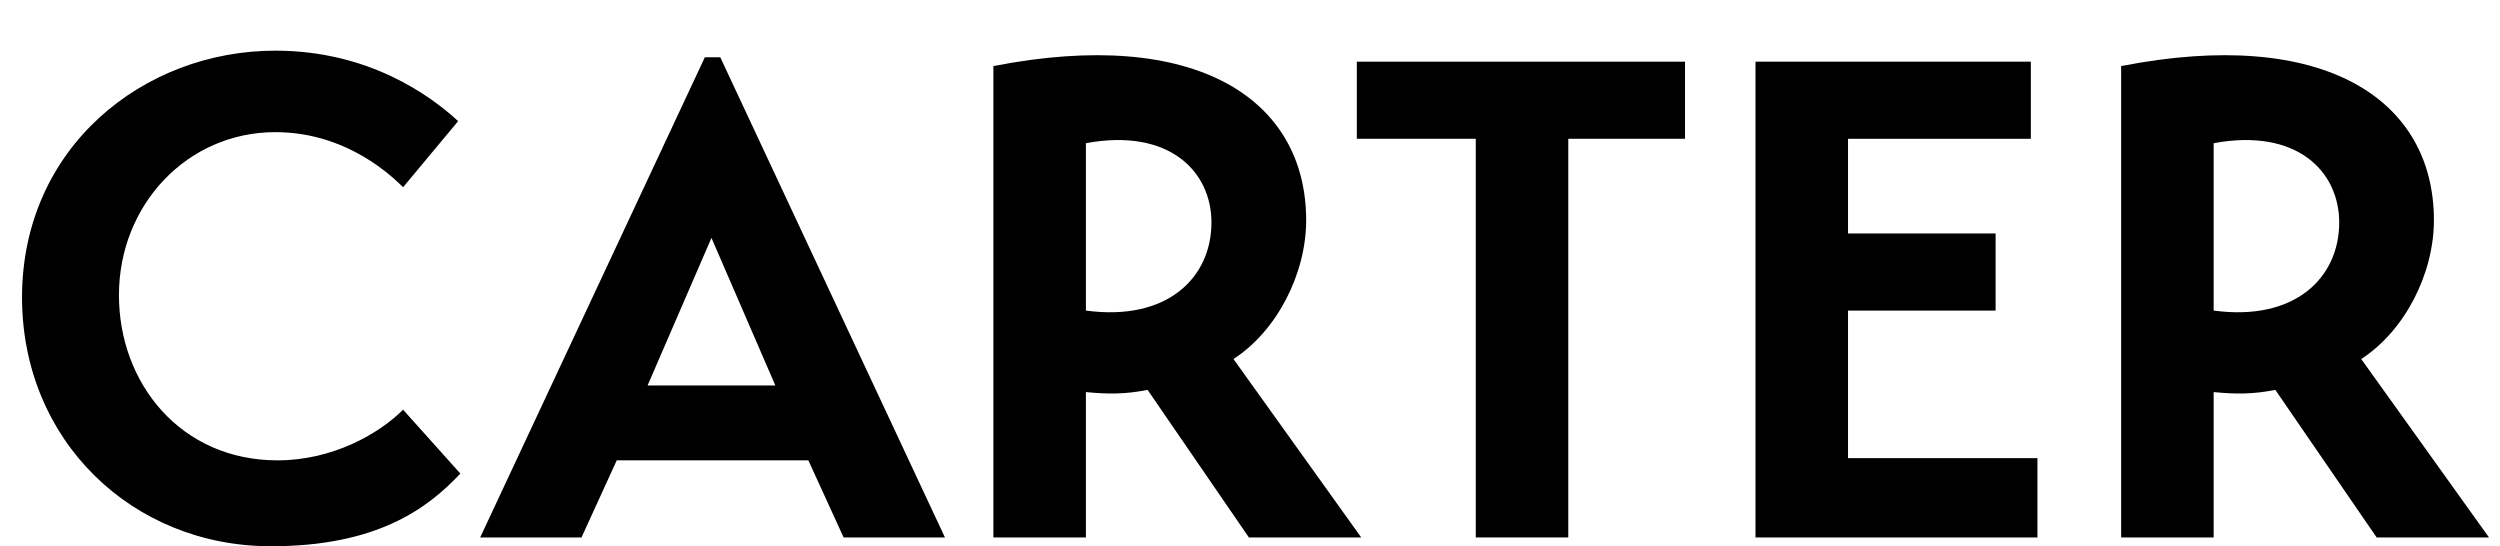 <?xml version="1.0" encoding="utf-8"?>
<!-- Generator: Adobe Illustrator 25.2.3, SVG Export Plug-In . SVG Version: 6.00 Build 0)  -->
<svg version="1.1" id="Layer_1" xmlns="http://www.w3.org/2000/svg" xmlns:xlink="http://www.w3.org/1999/xlink" x="0px" y="0px"
	 viewBox="0 0 113.5 24.8" style="enable-background:new 0 0 113.5 24.8;" xml:space="preserve">
<style type="text/css">
	.st0{stroke:#000000;stroke-width:0;stroke-linecap:round;stroke-linejoin:round;}
</style>
<g>
	<path d="M-60.4,44.5c0-0.1-0.1-0.2-0.1-0.2c0.5-0.3,0.1-0.8,0-0.9c0.3-0.3,0-0.7-0.2-0.8c0.4-0.3-0.1-0.7-0.2-0.8
		c0.3-0.3-0.3-0.8-0.4-0.9c0.1-0.2,0-0.3-0.1-0.4c-0.1-0.1-0.2-0.2-0.3-0.2c0.3-0.4-0.3-0.8-0.5-0.8c0.2-0.3-0.4-0.6-0.6-0.7
		c0.2-0.3-0.4-0.6-0.6-0.7c0.1-0.3-0.5-0.6-0.8-0.7c0.1-0.4-0.7-0.6-0.8-0.7c0-0.3-0.7-0.5-0.9-0.6c0-0.3-0.7-0.5-0.9-0.6
		c-0.1-0.4-1-0.6-1.2-0.6c-0.1-0.2-0.3-0.3-0.5-0.3c-0.1,0-0.3-0.1-0.4-0.1c-0.1-0.4-1-0.5-1.2-0.5c-0.2-0.3-0.9-0.4-1.2-0.4
		c-0.1-0.3-1-0.4-1.2-0.4c-0.3-0.3-1.3-0.3-1.5-0.3c-0.2-0.1-0.4-0.2-0.7-0.2c-0.2,0-0.4,0-0.6,0c-0.3-0.4-1.2-0.3-1.4-0.2
		c-0.3-0.3-1.1-0.1-1.3-0.1c-0.3-0.3-1.1-0.1-1.3-0.1c-0.5-0.2-1.4,0-1.5,0c-0.2-0.1-0.5-0.1-0.7-0.1c-0.2,0-0.3,0.1-0.4,0.1
		c-0.5-0.3-1.3,0-1.4,0.1c-0.5-0.2-1.1,0.1-1.3,0.2c-0.4-0.2-1.1,0.1-1.3,0.2c-0.6-0.1-1.3,0.3-1.4,0.3c-0.3,0-0.5,0-0.7,0.1
		c-0.2,0.1-0.3,0.1-0.4,0.2c-0.6-0.1-1.1,0.3-1.2,0.4c-0.5-0.1-1,0.3-1.1,0.5c-0.5-0.1-1,0.4-1.1,0.5c-0.6,0-1.1,0.5-1.2,0.6
		c-0.3,0-0.5,0.1-0.6,0.2c-0.1,0.1-0.2,0.2-0.2,0.3c-0.7,0-1,0.5-1,0.6c-0.6,0.1-0.7,0.5-0.8,0.7c-0.5,0-0.7,0.5-0.8,0.7
		c-0.6,0.1-0.7,0.7-0.7,0.8c-0.2,0.1-0.4,0.2-0.4,0.4c-0.1,0.1,0,0.2,0,0.4c-0.6,0.1-0.6,0.7-0.6,0.8c-0.5,0.2-0.4,0.6-0.4,0.8
		c-0.5,0.2-0.4,0.7-0.3,0.8c-0.4,0.2-0.3,0.9-0.2,0.9c-0.2,0.1-0.2,0.3-0.2,0.4c0,0.1,0.1,0.2,0.1,0.3c-0.5,0.3-0.2,0.8-0.1,0.9
		c-0.4,0.3,0,0.7,0.1,0.8c-0.4,0.2,0,0.7,0.1,0.8c-0.3,0.3,0.2,0.9,0.3,0.9c-0.1,0.2-0.1,0.3,0,0.5c0.1,0.1,0.3,0.3,0.5,0.3l0,0
		c-0.3,0.3,0.3,0.8,0.4,0.9c-0.2,0.3,0.4,0.6,0.6,0.7c-0.2,0.3,0.4,0.6,0.6,0.7c-0.1,0.4,0.7,0.7,0.8,0.8c0,0.2,0.1,0.3,0.3,0.4
		c0.1,0.1,0.3,0.1,0.4,0.2c-0.1,0.4,0.7,0.7,0.9,0.7c0,0.3,0.7,0.5,1,0.6c0,0.3,0.8,0.5,1,0.6c0.1,0.4,1.1,0.5,1.2,0.6
		c0.1,0.1,0.3,0.3,0.5,0.3c0.2,0,0.4,0.1,0.6,0.1c0.1,0.4,1.1,0.5,1.2,0.5c0.2,0.3,1,0.3,1.2,0.3c0.2,0.3,1,0.3,1.2,0.3
		c0.3,0.3,1.3,0.3,1.5,0.3c0.2,0.1,0.4,0.2,0.7,0.2c0.2,0,0.3,0,0.5,0c0.3,0.4,1.3,0.2,1.4,0.2c0.4,0.3,1.1,0.1,1.3,0.1
		c0.3,0.3,1.1,0.1,1.3,0c0.5,0.2,1.4,0,1.5-0.1c0.2,0.1,0.5,0.1,0.7,0c0.2,0,0.3-0.1,0.5-0.2c0.5,0.2,1.2-0.1,1.3-0.2
		c0.5,0.2,1.1-0.1,1.3-0.2c0.5,0.2,1.1-0.2,1.3-0.2c0.6,0.1,1.3-0.3,1.4-0.4c0.3,0,0.5,0,0.7-0.1c0.1-0.1,0.2-0.1,0.3-0.2
		c0.6,0.1,1.2-0.3,1.3-0.4c0.5,0.1,0.9-0.3,1.1-0.5c0.5,0.1,1-0.4,1.1-0.5c0.6,0,1-0.6,1.1-0.7c0.3,0,0.5-0.1,0.6-0.3
		c0.1-0.1,0.2-0.2,0.2-0.3c0.7,0,0.9-0.6,1-0.7c0.5-0.1,0.7-0.5,0.7-0.7c0.5-0.1,0.7-0.6,0.7-0.7c0.5-0.1,0.7-0.8,0.7-0.8
		c0.2-0.1,0.4-0.2,0.4-0.4c0-0.1,0-0.2,0-0.3c0.6-0.1,0.6-0.7,0.5-0.8c0.5-0.2,0.4-0.6,0.3-0.8c0.5-0.2,0.3-0.7,0.3-0.8
		c0.4-0.3,0.2-0.8,0.1-0.9C-60.4,44.8-60.3,44.6-60.4,44.5z M-60.5,43.1c0,0.1,0,0.1-0.1,0.2c-0.2-0.1-0.7-0.4-0.7-0.8
		c0-0.1,0-0.1,0-0.2c0.2,0.1,0.4,0.2,0.5,0.2C-60.8,42.6-60.5,42.9-60.5,43.1z M-60.7,42.3c0,0.1,0,0.1-0.1,0.2
		c-0.2-0.1-0.9-0.3-0.9-0.7c0-0.1,0-0.1,0.1-0.2c0.3,0.2,0.5,0.2,0.6,0.3C-60.9,41.8-60.7,42.1-60.7,42.3z M-61.3,41
		c0.2,0.1,0.3,0.4,0.3,0.6c0,0,0,0.1,0,0.1c-0.2-0.1-0.9-0.3-1-0.9C-61.6,40.9-61.4,41-61.3,41L-61.3,41z M-61.4,40.4
		c0.1,0.1,0.1,0.1,0.1,0.2c0,0,0,0.1,0,0.2c-0.2-0.1-0.9-0.3-0.9-0.8c0,0,0,0,0,0C-62.1,40.1-61.6,40.2-61.4,40.4z M-62.1,39.4
		L-62.1,39.4c0.1,0.1,0.4,0.3,0.4,0.5c0,0,0,0.1,0,0.1c-0.2-0.1-1.1-0.3-1.1-0.8C-62.5,39.4-62.2,39.4-62.1,39.4L-62.1,39.4z
		 M-62.2,39.2C-62.2,39.2-62.2,39.2-62.2,39.2c-0.3,0.1-1.2-0.2-1.2-0.6c0.3,0.1,0.5,0.1,0.6,0.1C-62.7,38.7-62.2,38.9-62.2,39.2z
		 M-62.8,38.5C-62.8,38.5-62.8,38.5-62.8,38.5c-0.3,0-1.2-0.1-1.3-0.6c0.3,0.1,0.6,0.1,0.7,0.1C-63.3,38-62.8,38.2-62.8,38.5z
		 M-64.1,37.3c0.3,0.1,0.7,0.4,0.7,0.6c-0.2,0-1.1-0.2-1.5-0.7C-64.5,37.2-64.2,37.3-64.1,37.3z M-64.9,36.6L-64.9,36.6L-64.9,36.6
		c0.3,0.1,0.7,0.3,0.7,0.5c0,0,0,0,0,0c-0.3,0-1.2-0.1-1.4-0.6C-65.3,36.6-64.9,36.6-64.9,36.6z M-65,36.4C-65,36.4-65,36.5-65,36.4
		c-0.2,0-1.2,0-1.5-0.5c0.3,0,0.6,0,0.6,0C-65.8,36-65,36.1-65,36.4z M-65.9,35.8C-65.9,35.8-65.9,35.8-65.9,35.8
		c-0.3,0-1.3,0-1.6-0.4c0.4,0,0.6,0,0.7,0C-66.6,35.4-65.9,35.6-65.9,35.8z M-67.9,34.8L-67.9,34.8c0.4,0.1,0.9,0.2,1,0.4
		c-0.3,0-1.1,0-1.6-0.4C-68.1,34.9-67.9,34.8-67.9,34.8z M-68.4,34.4c0.2,0.1,0.3,0.2,0.4,0.3c-0.3,0-1,0.1-1.5-0.3
		C-69.3,34.4-68.8,34.3-68.4,34.4z M-70,33.9L-70,33.9L-70,33.9c0.3,0,0.8,0.1,1,0.3c-0.3,0-1.2,0.2-1.7-0.2
		C-70.3,33.9-70,33.9-70,33.9z M-71.2,33.5c0.1,0,0.9,0,1,0.3c-0.3,0.1-1.2,0.2-1.6-0.2C-71.5,33.6-71.3,33.5-71.2,33.5z
		 M-71.4,33.4c-0.3,0.1-1.2,0.3-1.7-0.1c0.4,0,0.6-0.1,0.7-0.2C-72.3,33.1-71.5,33.1-71.4,33.4z M-73.7,32.8L-73.7,32.8
		c0.4,0,0.9,0,1.1,0.2c-0.3,0.1-1,0.3-1.7,0C-74,33-73.7,32.8-73.7,32.8z M-74.5,32.6c0.2,0,0.4,0.1,0.5,0.2c-0.2,0.1-0.9,0.3-1.6,0
		C-75.4,32.7-74.9,32.6-74.5,32.6z M-76.4,32.4L-76.4,32.4L-76.4,32.4c0.3-0.1,0.8-0.1,1.1,0.1c-0.3,0.1-1,0.4-1.7,0.1
		C-76.6,32.6-76.4,32.4-76.4,32.4z M-77.7,32.3c0.1,0,0.9-0.2,1.1,0.1c-0.2,0.1-1,0.4-1.6,0.2C-78,32.5-77.8,32.3-77.7,32.3z
		 M-79,32.2c0.1,0,0.8-0.2,1.1,0c-0.2,0.1-0.9,0.5-1.7,0.3C-79.3,32.4-79.1,32.3-79,32.2z M-80.4,32.2L-80.4,32.2
		c0.4-0.1,0.9-0.2,1.2-0.1c-0.2,0.1-0.7,0.5-1.6,0.4C-80.6,32.4-80.4,32.2-80.4,32.2z M-81.3,32.2c0.2,0,0.4,0,0.6,0.1
		c-0.2,0.1-0.7,0.5-1.5,0.4C-82,32.5-81.7,32.2-81.3,32.2z M-83.1,32.4L-83.1,32.4L-83.1,32.4c0.2-0.1,0.7-0.3,1.1-0.1
		c-0.2,0.1-0.7,0.6-1.5,0.5C-83.2,32.6-83.1,32.4-83.1,32.4z M-84.4,32.6c0.1,0,0.7-0.4,1.1-0.2c-0.1,0.1-0.7,0.6-1.4,0.5
		C-84.6,32.7-84.5,32.6-84.4,32.6z M-85.7,32.7c0.1,0,0.7-0.3,1-0.2c-0.1,0.1-0.6,0.7-1.4,0.6C-85.8,33-85.7,32.8-85.7,32.7z
		 M-87,33c0.3-0.1,0.7-0.3,1.1-0.3c-0.1,0.1-0.4,0.6-1.3,0.7C-87.1,33.3-87,33.1-87,33L-87,33z M-88.1,33.4L-88.1,33.4
		c0.1-0.1,0.2-0.2,0.3-0.2c0.2-0.1,0.4-0.1,0.6-0.1c-0.1,0.2-0.3,0.6-1.1,0.7C-88.2,33.6-88.1,33.4-88.1,33.4z M-89.3,33.8
		L-89.3,33.8L-89.3,33.8c0.1-0.2,0.5-0.4,0.9-0.4c-0.2,0.2-0.2,0.4-0.2,0.4l0,0c-0.2,0.2-0.5,0.3-0.9,0.4
		C-89.4,34-89.3,33.8-89.3,33.8z M-90.5,34.3c0.1-0.1,0.5-0.5,0.9-0.4c-0.1,0.2-0.3,0.7-1.1,0.8C-90.5,34.5-90.5,34.3-90.5,34.3z
		 M-91.6,34.7c0.1-0.1,0.5-0.5,0.9-0.4c0,0.2-0.2,0.8-1,0.9C-91.6,35-91.6,34.8-91.6,34.7z M-92.6,35.3L-92.6,35.3
		c0.2-0.2,0.5-0.5,0.8-0.5c0,0.2-0.1,0.7-0.8,0.9C-92.5,35.5-92.6,35.3-92.6,35.3z M-93.3,35.6c0.1-0.1,0.3-0.2,0.5-0.2
		c0,0,0,0.1,0,0.1c0,0.2-0.1,0.6-0.7,0.8c0,0,0-0.1,0-0.2C-93.5,36-93.5,35.7-93.3,35.6z M-93.8,35.9c0,0,0,0.1,0,0.1
		c0,0.2-0.1,0.6-0.7,0.8c0-0.2,0-0.4,0-0.4l0,0l0,0C-94.4,36.3-94.2,36-93.8,35.9z M-94.7,36.6c0,0.1,0,0.1,0,0.2
		c0,0.2-0.1,0.6-0.6,0.8c0-0.2-0.1-0.3-0.1-0.4C-95.3,37.1-95.1,36.6-94.7,36.6z M-95.5,37.2c0,0.1,0.1,0.2,0.1,0.4
		c0,0.2-0.1,0.5-0.5,0.6c0-0.2-0.1-0.4-0.1-0.5C-96,37.7-95.9,37.3-95.5,37.2z M-96.2,37.9c0,0.1,0.1,0.2,0.1,0.4
		c0,0.2-0.1,0.4-0.4,0.7c-0.1-0.2-0.2-0.4-0.2-0.4l0,0C-96.7,38.3-96.5,38-96.2,37.9z M-97.2,39c0.1-0.1,0.2-0.2,0.4-0.3
		c0.1,0.1,0.2,0.3,0.2,0.4c0,0.2-0.1,0.4-0.4,0.5c-0.1-0.1-0.2-0.3-0.2-0.5C-97.3,39.1-97.3,39.1-97.2,39z M-97.4,39.5
		c0.1,0.1,0.2,0.3,0.2,0.6c0,0.2-0.1,0.3-0.3,0.5c-0.1-0.2-0.3-0.4-0.3-0.4l0,0l0,0C-97.8,39.9-97.8,39.6-97.4,39.5z M-97.9,40.3
		c0.1,0.1,0.3,0.3,0.3,0.6c0,0.1-0.1,0.3-0.2,0.4c-0.1-0.2-0.3-0.3-0.3-0.3c0,0,0-0.1,0-0.3C-98.2,40.5-98.2,40.3-97.9,40.3z
		 M-98.3,41.1c0.1,0.1,0.4,0.4,0.4,0.7c0,0.1-0.1,0.3-0.2,0.4c-0.1-0.2-0.3-0.3-0.4-0.4c0,0,0-0.1,0-0.3
		C-98.6,41.3-98.5,41.1-98.3,41.1z M-98.7,41.9c0.1,0.1,0.4,0.4,0.4,0.7c0,0.1,0,0.2-0.1,0.3c-0.2-0.2-0.4-0.3-0.4-0.3l-0.1,0
		c0-0.1,0-0.2,0-0.3C-98.9,42.1-98.8,42-98.7,41.9z M-98.8,42.7c0.2,0.1,0.5,0.3,0.5,0.7c0,0.1-0.1,0.2-0.1,0.3
		c-0.2-0.1-0.5-0.3-0.5-0.6c0,0,0,0,0,0C-99,43-98.9,42.8-98.8,42.7z M-99,43.5c0.2,0.1,0.6,0.4,0.6,0.8c0,0.1,0,0.2-0.1,0.3
		c-0.2-0.2-0.5-0.3-0.5-0.3l-0.1,0l0,0c0-0.1-0.1-0.2-0.1-0.4C-99.2,43.7-99.1,43.6-99,43.5z M-99.2,44.6c0-0.1,0-0.2,0.1-0.2
		c0.2,0.1,0.7,0.4,0.7,0.8c0,0.1,0,0.1-0.1,0.2c-0.2-0.1-0.4-0.2-0.5-0.3C-98.9,45-99.2,44.8-99.2,44.6z M-99.1,45.4
		c0-0.1,0.1-0.1,0.1-0.2c0.2,0.1,0.8,0.4,0.8,0.7c0,0.1,0,0.1-0.1,0.2c-0.3-0.2-0.5-0.3-0.6-0.3C-98.8,45.8-99.1,45.6-99.1,45.4z
		 M-98.6,46.7c-0.1-0.1-0.3-0.4-0.3-0.6c0,0,0-0.1,0.1-0.1c0.2,0.1,0.9,0.4,0.9,0.9C-98.2,46.8-98.5,46.7-98.6,46.7L-98.6,46.7z
		 M-98.4,47.3c0-0.1-0.1-0.1-0.1-0.2c0-0.1,0-0.1,0.1-0.2c0.2,0.1,0.9,0.3,0.9,0.8c0,0,0,0,0,0.1C-97.8,47.7-98.3,47.5-98.4,47.3z
		 M-97.6,48.4L-97.6,48.4c-0.1-0.1-0.4-0.3-0.4-0.5c0,0,0-0.1,0-0.1c0.2,0.1,1.1,0.3,1.1,0.8c0,0,0,0,0,0
		C-97.2,48.5-97.6,48.4-97.6,48.4L-97.6,48.4z M-97.6,48.7C-97.6,48.7-97.5,48.6-97.6,48.7c0.3-0.1,1.2,0.2,1.2,0.6
		c-0.3-0.1-0.5-0.1-0.6-0.1C-97.1,49.2-97.6,48.9-97.6,48.7z M-97,49.4C-97,49.4-97,49.4-97,49.4c0.3,0,1.3,0.1,1.3,0.6
		c-0.3-0.1-0.6-0.1-0.7-0.1C-96.5,49.9-97,49.6-97,49.4z M-95.6,50.6L-95.6,50.6c-0.4-0.1-0.7-0.4-0.7-0.6c0,0,0,0,0,0
		c0.2,0,1,0.1,1.4,0.6C-95.3,50.6-95.6,50.6-95.6,50.6z M-95.3,51.1c-0.1-0.1-0.2-0.2-0.2-0.3c0.3,0,1,0.1,1.3,0.6
		C-94.5,51.3-95,51.3-95.3,51.1z M-94,51.9L-94,51.9L-94,51.9c-0.3-0.1-0.8-0.2-0.8-0.5c0,0,0,0,0,0c0.3,0,1.2,0.1,1.5,0.5
		C-93.7,51.9-94,51.9-94,51.9z M-93.1,52.5c-0.1,0-0.9-0.2-0.9-0.5c0,0,0,0,0,0c0.3,0,1.2,0,1.5,0.5C-92.7,52.5-93,52.5-93.1,52.5z
		 M-93,52.7c0.3,0,1.3-0.1,1.6,0.4c-0.4,0-0.6,0-0.7,0C-92.2,53.1-93,52.9-93,52.7z M-91,53.6L-91,53.6c-0.4,0-0.9-0.2-1-0.4
		c0.3,0,1-0.1,1.6,0.3C-90.7,53.5-91,53.6-91,53.6z M-90.4,54c-0.2-0.1-0.3-0.1-0.4-0.3c0.3-0.1,1-0.2,1.5,0.3
		C-89.5,54-90,54.1-90.4,54z M-88.7,54.5L-88.7,54.5L-88.7,54.5c-0.3,0-0.8-0.1-1-0.3c0.3-0.1,1.2-0.2,1.7,0.2
		C-88.4,54.4-88.7,54.5-88.7,54.5z M-87.4,54.8c-0.1,0-0.9,0-1.1-0.3c0.3-0.1,1.1-0.2,1.6,0.1C-87.1,54.7-87.4,54.8-87.4,54.8z
		 M-87.3,54.9c0.3-0.1,1.2-0.3,1.7,0.1c-0.3,0.1-0.6,0.1-0.7,0.2C-86.4,55.1-87.1,55.1-87.3,54.9z M-84.9,55.4L-84.9,55.4
		c-0.4,0-0.9,0-1.2-0.2c0.2-0.1,0.9-0.3,1.7-0.1C-84.6,55.3-84.9,55.4-84.9,55.4z M-84.1,55.6c-0.2,0-0.4-0.1-0.5-0.2
		c0.2-0.1,0.9-0.3,1.6-0.1C-83.3,55.4-83.7,55.6-84.1,55.6z M-82.3,55.7L-82.3,55.7L-82.3,55.7c-0.3,0.1-0.8,0.1-1.1-0.1
		c0.2-0.1,1-0.4,1.7-0.2C-82.1,55.6-82.3,55.7-82.3,55.7z M-80.9,55.8c-0.1,0-0.8,0.2-1.1,0c0.2-0.1,0.9-0.4,1.6-0.2
		C-80.7,55.7-80.9,55.8-80.9,55.8z M-79.6,55.9c-0.1,0-0.8,0.2-1.1,0c0.2-0.1,0.9-0.6,1.6-0.3C-79.4,55.7-79.6,55.8-79.6,55.9z
		 M-78.2,55.8L-78.2,55.8c-0.4,0.1-0.9,0.2-1.2,0.1c0.2-0.1,0.7-0.5,1.6-0.4C-78.1,55.6-78.2,55.8-78.2,55.8z M-77,55.7L-77,55.7
		c-0.1,0.1-0.2,0.1-0.4,0.1c-0.2,0-0.4,0-0.6,0c0.1-0.1,0.6-0.5,1.4-0.4C-76.9,55.5-77,55.7-77,55.7z M-75.7,55.5L-75.7,55.5
		L-75.7,55.5c-0.2,0.1-0.7,0.3-1,0.2c0.2-0.2,0.4-0.3,0.4-0.3l0,0c0.3-0.1,0.6-0.2,1-0.2C-75.5,55.3-75.7,55.5-75.7,55.5z
		 M-74.4,55.3c-0.1,0-0.7,0.4-1.1,0.2c0.1-0.1,0.6-0.6,1.4-0.6C-74.2,55.1-74.3,55.3-74.4,55.3z M-73.1,55.1c-0.1,0.1-0.7,0.4-1,0.2
		c0.1-0.1,0.5-0.7,1.3-0.6C-73,54.8-73.1,55-73.1,55.1z M-71.8,54.7L-71.8,54.7c-0.3,0.2-0.7,0.4-1,0.3c0.1-0.1,0.4-0.6,1.3-0.7
		C-71.8,54.5-71.8,54.7-71.8,54.7z M-71,54.6c-0.2,0.1-0.4,0.1-0.6,0.1c0.1-0.2,0.3-0.6,1.1-0.7C-70.5,54.1-70.7,54.4-71,54.6z
		 M-69.5,54c-0.1,0.1-0.5,0.4-0.9,0.3c0.1-0.2,0.3-0.7,1.1-0.8C-69.5,53.7-69.5,53.9-69.5,54L-69.5,54L-69.5,54z M-68.4,53.5
		c0,0.1-0.4,0.5-0.9,0.4c0-0.2,0.2-0.7,1-0.8C-68.4,53.2-68.4,53.4-68.4,53.5z M-67.4,53c-0.1,0.1-0.4,0.5-0.8,0.4
		c0-0.2,0.1-0.8,0.9-0.9C-67.4,52.7-67.4,52.9-67.4,53z M-67.2,52.9C-67.2,52.9-67.2,52.9-67.2,52.9c0-0.2,0.1-0.7,0.8-1
		c0,0.2,0,0.4,0,0.4l0,0.1C-66.5,52.6-66.8,52.9-67.2,52.9z M-65.7,52.1c-0.1,0.1-0.3,0.2-0.5,0.2c0,0,0-0.1,0-0.1
		c0-0.2,0.1-0.6,0.7-0.7c0,0.1,0,0.1,0,0.2C-65.5,51.7-65.5,51.9-65.7,52.1z M-65.2,51.6c0,0,0-0.1,0-0.2c0-0.2,0.1-0.6,0.6-0.8
		c0,0.2,0.1,0.4,0.1,0.4l0,0h0C-64.6,51.3-64.8,51.6-65.2,51.6z M-64.6,50.6L-64.6,50.6c-0.5,0.1-0.7,0.4-0.8,0.6l0,0
		c-0.5,0.1-0.7,0.4-0.8,0.6l0,0c-0.5,0.2-0.7,0.4-0.9,0.6l0,0c-0.6,0-0.9,0.3-1,0.5c-0.5,0-0.8,0.3-1,0.5l0,0c-0.5,0-0.8,0.2-1,0.4
		l-0.1,0c-0.5,0-0.9,0.2-1.1,0.4l0,0c-0.6,0.1-0.9,0.2-1.2,0.4l0,0c-0.6-0.1-1,0.1-1.3,0.3c-0.5-0.1-0.9,0.1-1.2,0.2l0,0
		c-0.5-0.1-1,0.1-1.3,0.2c-0.5-0.1-0.9,0-1.2,0.1l0,0c-0.5-0.1-1,0-1.3,0.1l0,0c-0.5-0.2-1-0.1-1.4,0c-0.5-0.2-0.9-0.1-1.3,0l0,0
		c-0.4-0.2-0.9-0.2-1.2-0.1l0,0c-0.4-0.2-0.9-0.2-1.2-0.2l0,0c-0.5-0.2-0.9-0.2-1.3-0.2l0,0c-0.3-0.3-0.8-0.3-1.3-0.3
		c-0.3-0.3-0.8-0.3-1.2-0.3l0.1,0C-88.1,54-88.5,54-89,54l0,0c-0.3-0.3-0.7-0.4-1-0.4l0,0c-0.3-0.3-0.8-0.4-1.1-0.4l0,0
		c-0.2-0.3-0.6-0.5-1-0.5c-0.2-0.3-0.6-0.5-1-0.5l0.1,0c-0.1-0.3-0.5-0.5-0.8-0.6l0,0c-0.1-0.3-0.4-0.5-0.7-0.6l0,0
		c-0.2-0.3-0.5-0.5-0.8-0.7l0,0c0-0.4-0.3-0.6-0.7-0.7c0-0.3-0.3-0.6-0.6-0.7l0.1,0c0-0.4-0.3-0.6-0.7-0.8l0-0.1
		c0.1-0.3-0.1-0.6-0.3-0.7h0c0-0.4-0.2-0.6-0.4-0.8l0,0c0.3-0.3,0.1-0.6-0.2-0.8c0.2-0.3,0.1-0.6-0.1-0.8l0.1,0
		c0.2-0.3,0.1-0.6,0-0.8l0,0c0.3-0.3,0.2-0.6,0.1-0.8l0,0c0.2-0.3,0.2-0.6,0.1-0.8l0,0c0.4-0.3,0.4-0.6,0.3-0.8
		c0.4-0.2,0.4-0.5,0.3-0.8l0,0c0.4-0.2,0.5-0.5,0.4-0.8l0,0c0.4-0.2,0.5-0.5,0.5-0.7l0,0c0.4-0.3,0.5-0.5,0.5-0.8l0,0
		c0.5-0.2,0.7-0.4,0.7-0.7c0.5-0.1,0.7-0.4,0.7-0.7l0,0c0.5-0.1,0.7-0.4,0.8-0.6l0.1,0c0.5-0.1,0.8-0.3,0.9-0.5l0,0
		c0.5-0.2,0.8-0.4,0.9-0.6l0,0c0.6,0,0.9-0.3,1.1-0.5c0.5,0,0.9-0.2,1.1-0.5l0,0c0.6,0,0.9-0.2,1.1-0.4c0.5,0,0.8-0.2,1.1-0.3l0,0
		c0.6,0,1-0.2,1.2-0.4l0,0c0.6,0.1,1-0.1,1.3-0.3c0.5,0.1,1,0,1.3-0.2l0,0c0.5,0.1,0.9,0,1.2-0.1l0.1,0c0.5,0.1,0.9,0.1,1.2-0.1l0,0
		c0.5,0.1,1,0,1.3-0.1l0,0c0.5,0.2,1,0.2,1.4,0c0.4,0.2,0.9,0.2,1.3,0.1l0,0c0.4,0.2,0.9,0.2,1.3,0.1l0,0c0.4,0.2,0.8,0.2,1.2,0.2
		l0,0c0.5,0.2,0.9,0.2,1.3,0.2l0,0c0.3,0.3,0.8,0.4,1.3,0.3c0.3,0.3,0.8,0.3,1.2,0.3l-0.1,0c0.3,0.3,0.7,0.4,1.1,0.4l0,0
		c0.3,0.3,0.7,0.4,1,0.5l0,0c0.3,0.3,0.7,0.4,1.1,0.5l0,0c0.1,0.4,0.6,0.5,1,0.6c0.1,0.3,0.5,0.5,0.9,0.6l-0.1,0
		c0.1,0.3,0.4,0.4,0.7,0.6l0,0c0.2,0.3,0.5,0.5,0.9,0.7c0,0.4,0.3,0.6,0.7,0.7h0c0,0.3,0.3,0.6,0.6,0.7l-0.1,0
		c0,0.3,0.2,0.5,0.5,0.7l0,0c-0.1,0.3,0.1,0.6,0.4,0.7h0c0,0.3,0.2,0.6,0.4,0.8l0,0c-0.2,0.3,0,0.6,0.3,0.8
		c-0.2,0.3-0.1,0.5,0.1,0.7c-0.2,0.3-0.1,0.6,0.1,0.8l0,0c-0.2,0.3-0.2,0.6,0,0.8l0,0c-0.2,0.3-0.2,0.6,0,0.8l0,0
		c-0.4,0.3-0.4,0.6-0.2,0.8c-0.4,0.2-0.4,0.5-0.3,0.8l-0.1,0c-0.4,0.2-0.4,0.5-0.3,0.7l0,0c-0.4,0.2-0.5,0.5-0.5,0.7l0,0
		c-0.4,0.3-0.5,0.5-0.5,0.8l0,0c-0.5,0.2-0.7,0.5-0.7,0.7C-64.4,50-64.6,50.3-64.6,50.6z M-64.4,51c0-0.1,0-0.2,0-0.3
		c0-0.2,0.1-0.5,0.5-0.7c0,0.2,0.1,0.3,0.1,0.4C-63.8,50.5-63.9,51-64.4,51z M-63.6,50.3c0-0.1-0.1-0.2-0.1-0.4
		c0-0.2,0.1-0.4,0.5-0.6c0,0.2,0.1,0.4,0.2,0.4C-63.1,49.8-63.2,50.3-63.6,50.3z M-62.9,49.6c-0.1-0.1-0.1-0.2-0.1-0.4
		c0-0.2,0.1-0.4,0.3-0.6c0.1,0.2,0.2,0.4,0.2,0.4l0,0C-62.5,49.2-62.7,49.5-62.9,49.6z M-62,48.5c0,0.1-0.2,0.2-0.4,0.3
		c-0.1-0.1-0.2-0.3-0.2-0.5c0-0.2,0.1-0.3,0.3-0.5c0.1,0.1,0.3,0.3,0.3,0.5C-62,48.4-62,48.5-62,48.5z M-61.8,48.1
		c-0.1-0.1-0.3-0.3-0.3-0.6c0-0.2,0.1-0.3,0.3-0.5c0.1,0.2,0.3,0.4,0.3,0.4l0,0l0,0c0,0,0,0,0,0.1C-61.5,47.7-61.5,48-61.8,48.1z
		 M-61.4,47.3c-0.1-0.1-0.3-0.4-0.3-0.6c0-0.1,0.1-0.3,0.2-0.4c0.1,0.2,0.3,0.3,0.3,0.3c0,0,0.1,0.2,0.1,0.3
		C-61.1,47.1-61.2,47.2-61.4,47.3z M-61.1,46.5c-0.1-0.1-0.4-0.4-0.4-0.7c0-0.1,0.1-0.2,0.2-0.4c0.2,0.2,0.3,0.3,0.4,0.4
		c0,0,0.1,0.2,0.1,0.3C-60.8,46.3-60.9,46.4-61.1,46.5z M-60.8,45.7c-0.2-0.1-0.5-0.4-0.5-0.7c0-0.1,0-0.2,0.1-0.3
		c0.2,0.2,0.4,0.3,0.4,0.3l0.1,0c0,0.1,0.1,0.2,0.1,0.3C-60.6,45.5-60.7,45.6-60.8,45.7z M-60.8,44.8c-0.2-0.1-0.5-0.3-0.5-0.7
		c0-0.1,0.1-0.2,0.1-0.3c0.1,0.1,0.3,0.2,0.4,0.3c0.1,0.1,0.2,0.2,0.2,0.3c0,0,0,0,0,0.1C-60.6,44.6-60.6,44.7-60.8,44.8z
		 M-60.6,44.1c-0.1-0.1-0.3-0.2-0.4-0.3c-0.1-0.1-0.2-0.3-0.2-0.5c0-0.1,0-0.1,0.1-0.2c0.2,0.2,0.5,0.3,0.5,0.3l0.1,0l0,0
		c0.1,0.1,0.2,0.2,0.2,0.4C-60.5,43.9-60.5,44-60.6,44.1z"/>
	<path d="M-87.4,51.2C-87.4,51.2-87.4,51.2-87.4,51.2c0.3-0.3,0.5-0.5,0.8-0.7c0,0,0,0,0,0c0.1-0.1,0.1-0.1,0.2-0.2l0,0
		c0.4-0.4,0.8-0.8,1.3-1.2c0,0,0,0,0,0l0,0c1.8-1.7,4-3.7,5.2-4.9c0,0,0.1-0.1,0.1-0.1c0.5-0.5,0.9-0.8,0.9-0.9c0,0,0.4,0.4,1,0.9h0
		c0.1,0.1,0.2,0.2,0.3,0.3l0,0c1.3,1.2,3.3,2.8,3.3,2.8l1.4-1.3c0,0-0.1-0.1-0.2-0.2l-1,0.9l1.4-1.3c0,0-1-0.9-2.1-1.8h-0.2v-0.2
		c-0.1-0.1-0.2-0.2-0.3-0.3v0c0,0,0,0,0,0c-0.7-0.6-1.4-1.2-1.8-1.5c0.3-0.2,0.6-0.6,1-0.9l0,0c0,0,0,0,0,0c0.5-0.5,1.1-1,1.7-1.5
		l0,0c0.1-0.1,0.1-0.1,0.2-0.2c0,0,0,0,0,0c0.4-0.4,0.8-0.7,1.1-1c0,0,0,0,0,0c0,0,0,0,0.1-0.1c0,0,0,0,0,0c0.1-0.1,0.1-0.1,0.1-0.1
		l-0.2-0.2c0,0,0,0-0.1,0.1h0c0,0,0,0,0,0c-0.7,0.6-1.9,1.7-2.8,2.5c0,0,0,0,0,0c0,0-0.1,0.1-0.1,0.1h0c-0.5,0.4-0.9,0.8-1,0.9
		c0.2-0.2,0.6-0.5,1-0.9h0c0.1,0,0.1-0.1,0.2-0.2c0,0,0,0,0,0c0.9-0.8,2-1.8,2.7-2.4c0,0,0,0,0,0c0,0,0.1-0.1,0.1-0.1h0
		c0.3-0.3,0.5-0.4,0.5-0.4l-0.2-0.1c0,0,0,0,0,0l-0.3-0.2c0,0,0,0,0,0l-0.4-0.3c0,0,0,0,0,0l0,0l-0.7-0.6l-0.1,0.1c0,0,0,0,0,0l0,0
		c0,0-2.1,1.9-3.4,3.1c-0.1,0.1-0.2,0.1-0.2,0.2c0,0,0,0,0,0c-0.4,0.4-0.8,0.7-0.8,0.7c0,0-0.3-0.3-0.8-0.6v0c0,0,0,0,0,0
		c0,0,0,0,0,0c0,0-0.1-0.1-0.1-0.1c-0.1-0.1-0.2-0.1-0.3-0.2c0,0,0,0,0,0c-0.5-0.4-1.1-0.9-1.7-1.4v0c0,0,0,0,0,0
		c-0.3-0.2-0.6-0.5-0.8-0.7l0,0c0,0,0,0,0,0c0,0,0,0,0,0c-0.3-0.3-0.6-0.5-0.7-0.6c0,0,0,0,0,0c0,0,0,0,0,0l-1.4,1.1
		c0,0,0.1,0.1,0.3,0.2l-0.4,0.3c0,0,0.1,0.1,0.3,0.2c0,0,0,0,0,0c0.1,0.1,0.3,0.2,0.5,0.4c1.1,0.9,3,2.6,3.7,3.2
		c0.1-0.1,0.2-0.1,0.2-0.2c-0.4,0.4-1.6,1.5-3,2.8c0,0,0,0,0,0h0c-0.2,0.2-0.4,0.3-0.6,0.5c0,0-0.1,0.1-0.1,0.1c0,0,0,0,0,0
		c-0.8,0.7-1.6,1.5-2.4,2.2c0,0,0,0,0,0c-0.1,0.1-0.1,0.1-0.2,0.2l0,0c-0.6,0.5-1.1,1-1.5,1.4l0,0c-0.1,0.1-0.1,0.1-0.2,0.2
		c0,0,0,0,0,0c-0.7,0.6-1.1,1-1.1,1l0.5,0.4h0l1.1,0.9l-1.1-0.9h0l-0.3-0.2c0,0,0,0,0,0l0,0c-0.2,0.2-0.4,0.4-0.4,0.4l1.6,1.3
		C-88.1,51.9-87.8,51.6-87.4,51.2L-87.4,51.2C-87.4,51.2-87.4,51.2-87.4,51.2z M-77.3,41.5c-0.1,0-0.1-0.1-0.1-0.1
		C-77.4,41.4-77.3,41.4-77.3,41.5z M-81.2,40.6C-81.1,40.7-81.1,40.7-81.2,40.6C-81.1,40.7-81.1,40.7-81.2,40.6z M-80.7,41.1
		c0.1,0.1,0.2,0.2,0.3,0.2c0,0,0.1,0,0.1,0.1c0,0,0,0-0.1-0.1C-80.5,41.3-80.6,41.2-80.7,41.1z M-80.3,41.4c0,0-0.1,0.1-0.1,0.1
		C-80.3,41.5-80.3,41.4-80.3,41.4z M-87.9,51c-0.1-0.1-1.1-0.9-1.2-1c0.2-0.2,9.2-8.6,9.2-8.6s-4.4-3.8-4.6-4c0.2-0.1,0.9-0.7,1-0.8
		c0.1,0.1,4.6,3.8,4.6,3.8l0.1-0.1c0,0,4.3-3.9,4.4-4.1c0.1,0.1,1.1,0.8,1.2,1c-0.2,0.2-4.6,4.1-4.6,4.1s4.4,3.8,4.6,4
		c-0.1,0.1-0.9,0.9-1.1,1c-0.2-0.1-4.6-4-4.6-4S-87.8,50.9-87.9,51z"/>
	<path d="M-73.4,37.8C-73.4,37.8-73.4,37.8-73.4,37.8C-73.4,37.8-73.4,37.8-73.4,37.8C-73.4,37.8-73.4,37.8-73.4,37.8
		C-73.4,37.8-73.4,37.8-73.4,37.8z"/>
	<path class="st0" d="M-81.2,40.6C-81.1,40.7-81.1,40.7-81.2,40.6"/>
	<path class="st0" d="M-80.3,41.4c0,0-0.1,0.1-0.1,0.1"/>
	<path d="M-80.7,41.1c0.1,0.1,0.2,0.2,0.3,0.2C-80.5,41.3-80.6,41.2-80.7,41.1z"/>
	<path d="M-80.4,41.3C-80.4,41.3-80.3,41.4-80.4,41.3C-80.3,41.4-80.4,41.3-80.4,41.3z"/>
	<path d="M-91.6,44.9l-0.2,0.1l0.9,0.7l0.3-0.3l-0.3-0.3l1.1-0.8l0,0l0.3-0.3h0l0.8-0.6v0.6v0.3v2.9h0.4v-2.9v-0.3v-0.7l1.3,0.8
		l0.2,0.1l0,0l0,0l-0.3,0.3l0.3,0.2l0.6-0.5h0l0.3-0.3l0,0l0,0l-0.3-0.2l-0.2,0.3l-0.7-0.4v0l0,0l-1.1-0.6l2.2-1.7l0.2,0.1l0.3-0.3
		l-0.7-0.4c0,0,0,0,0,0l-0.2-0.1l-0.1,0.1l-0.1,0.1l0.3,0.1l-2,1.7v-3.1l1.9-0.5l-0.2,0.4l1.8-1.1l0,0l0,0l0,0l0,0l-1.9-0.1l0.3,0.4
		l-1.9,0.5v0v-0.6h0.5l-0.5-1.1l0-0.1l-0.1-0.1h0l-0.1-0.3l-0.2,0.5l0,0l0,0.1l-0.4,1h0.5v0.7l-2.1,0.5l-0.2-0.1c0,0,0,0,0,0
		l-0.2-0.1c0,0,0,0,0,0l0,0l-2.2,0.6l0.7,0.3l-0.6,0.8l1.1-0.3l0.1,0l0.2-0.1c0,0,0,0,0,0l0.8-0.2l0.3-0.4l2-0.5c0,0,0,0,0,0l0.1,0
		v0.3v2.7l-1.2-0.7l0.2-0.2l-0.5-0.4c-0.2,0-0.8,0.5-1,0.6c-0.2,0.1,0,0.2,0.1,0.2c0.1,0.1,0.8,0,0.8,0l1.5,0.9l-1.5,1.2
		c0,0,0,0,0,0l-0.1,0.1l-0.7,0.5L-91.6,44.9z M-90.4,42.1c-0.2,0-0.3,0-0.3,0c0-0.1,0.1-0.3,0.1-0.3S-90.2,42-90.4,42.1z"/>
	<polygon points="-92,42.4 -92.2,41.8 -92.4,41.8 -92.6,42.5 -92.9,41.8 -93.1,41.8 -92.8,42.7 -92.6,42.7 -92.4,42 -92.1,42.7 
		-91.9,42.7 -91.6,41.8 -91.7,41.8 	"/>
	<path d="M-91.9,46.5c0.1-0.1,0.1-0.1,0.1-0.2c0,0,0-0.1,0-0.1c0,0-0.1-0.1-0.1-0.1l-0.3-0.1c0,0-0.1,0-0.1-0.1c0,0,0,0,0-0.1
		c0,0,0-0.1,0.1-0.1c0,0,0.1,0,0.1,0c0,0,0.1,0,0.1,0c0,0,0.1,0,0.1,0.1c0,0,0,0,0,0l0-0.1c0,0,0,0,0,0c0,0,0,0,0,0c0,0-0.1,0-0.1,0
		c0,0-0.1,0-0.1,0c-0.1,0-0.2,0-0.2,0.1c-0.1,0.1-0.1,0.1-0.1,0.2c0,0,0,0.1,0,0.1c0,0,0.1,0.1,0.1,0.1l0.2,0.1c0,0,0,0,0.1,0
		c0,0,0,0,0,0.1c0,0,0,0.1-0.1,0.1c0,0-0.1,0-0.1,0c-0.1,0-0.1,0-0.1,0c0,0-0.1-0.1-0.1-0.1l0,0l0,0.1c0,0,0,0.1,0.1,0.1
		c0.1,0,0.1,0,0.2,0C-92,46.6-91.9,46.6-91.9,46.5z"/>
	<polygon points="-86,45.6 -85.3,45.6 -85.3,45.5 -85.7,45.5 -85.7,45.2 -85.4,45.2 -85.4,45.1 -85.7,45.1 -85.7,44.8 -85.3,44.8 
		-85.3,44.7 -86,44.7 	"/>
	<polygon points="-85.3,40.1 -84.6,40.7 -84.5,40.7 -84.5,39.8 -84.6,39.8 -84.6,40.4 -85.3,39.8 -85.5,39.8 -85.5,40.7 -85.3,40.7 
			"/>
	<rect x="-73.5" y="40.3" width="0.3" height="0.1"/>
	<rect x="-73.5" y="40.7" width="0.3" height="0.1"/>
	<rect x="-73.5" y="41" width="0.3" height="0.1"/>
	<rect x="-73.5" y="41.3" width="0.3" height="0.1"/>
	<rect x="-73.5" y="41.7" width="0.3" height="0.1"/>
	<rect x="-73.5" y="42" width="0.3" height="0.1"/>
	<rect x="-70.8" y="40.1" width="0.3" height="0.2"/>
	<rect x="-70.8" y="40.5" width="0.3" height="0.2"/>
	<rect x="-70.8" y="41" width="0.3" height="0.2"/>
	<rect x="-70.8" y="41.4" width="0.3" height="0.2"/>
	<rect x="-70.8" y="41.8" width="0.3" height="0.2"/>
	<rect x="-70.8" y="42.2" width="0.3" height="0.2"/>
	<rect x="-71.3" y="39" width="0.2" height="0.2"/>
	<rect x="-71.3" y="38.5" width="0.2" height="0.2"/>
	<rect x="-71.3" y="38.1" width="0.2" height="0.2"/>
	<rect x="-70.8" y="39" width="0.2" height="0.2"/>
	<rect x="-70.8" y="38.5" width="0.2" height="0.2"/>
	<rect x="-70.8" y="38.1" width="0.2" height="0.2"/>
	<rect x="-70.4" y="39" width="0.2" height="0.2"/>
	<rect x="-70.4" y="38.5" width="0.2" height="0.2"/>
	<rect x="-70.4" y="38.1" width="0.2" height="0.2"/>
	<rect x="-71.3" y="37.7" width="0.2" height="0.2"/>
	<polygon points="-74.9,43.3 -75.1,43.3 -75.1,43.4 -75.1,43.6 -74.9,43.6 -74.9,43.6 	"/>
	<path d="M-71.8,39.2v3.1h-0.6v-2c0,0-0.7-0.4-0.8-0.5c0-0.1,0-0.8,0-0.8h-0.9c0,0,0,0,0,0.1c0,0.1,0,0.3,0,0.4c0,0,0,0,0,0
		c-0.1,0-0.4,0-0.4,0v0.6h-1.1l-0.2,0.1v0.7c0,0,0.3,0.3,0.3,0.3c0,0.1,0,1.2,0,1.2h6.4v0.3h-6.4h-0.1V43c0,0,0,0,0.1,0
		c0.8,0,6.9,0,7.1,0c0,0.1,0,0.8,0,1.2c0,0.1,0,0.1,0,0.1h0.2v-0.1v-1.3h-0.8v-2.5h0.4c0,0.1,0,0.9,0,0.9h1h0.1V41c0,0-0.1,0-0.2,0
		c-0.2,0-0.6,0-0.7,0c0-0.1,0-0.9,0-0.9h-1.1v-0.4c0,0,0,0-0.1,0v-0.9v-0.3v-0.8c0,0-0.8,0-0.9,0c0-0.1,0-0.3,0-0.3h-0.8h-0.5v0v1.5
		V39.2z M-74.7,42.4h-0.5c0-0.1,0-1.1,0-1.1s-0.3-0.3-0.3-0.3v-0.5c0,0,0,0,0.1,0h0.8V42.4z M-74,42.4h-0.5v-1.9h0.5
		C-74,40.6-74,42.4-74,42.4z M-72.6,42.4h-1.3v-2.1h-0.4v-0.4c0.1,0,0.4,0,0.4,0s0-0.5,0-0.6h0.5c0,0.1,0,0.8,0,0.8s0.7,0.4,0.8,0.5
		V42.4z M-69.5,40.3c0,0,0.2,0,0.4,0v2.1h-0.4V40.3z M-71.7,37.5h1c0,0.1,0,0.3,0,0.3s0.8,0,0.9,0v1.9h-0.4c0-0.1,0-0.3,0-0.3h-1
		c0,0,0,0.3,0,0.4h-0.5V37.5z M-71.7,40h0.6c0,0,0-0.3,0-0.4h0.7c0,0.1,0,0.3,0,0.3s0.5,0,0.7,0v2.5h-0.8h-0.3h-0.8V40z"/>
	<rect x="-74.5" y="43.3" width="0.2" height="0.3"/>
	<rect x="-70.9" y="43.3" width="0.2" height="0.3"/>
	<rect x="-70.3" y="43.3" width="0.2" height="0.3"/>
	<rect x="-72.1" y="43.3" width="0.2" height="0.3"/>
	<rect x="-71.4" y="43.3" width="0.2" height="0.3"/>
	<rect x="-69.6" y="43.3" width="0.2" height="0.3"/>
	<rect x="-68.9" y="43.3" width="0.2" height="0.3"/>
	<polygon points="-67.7,41.6 -67.7,44.1 -67.7,44.3 -67.4,44.3 -67.4,44.1 -67.4,41.6 	"/>
	<rect x="-72.6" y="43.3" width="0.2" height="0.3"/>
	<rect x="-73.3" y="43.3" width="0.2" height="0.3"/>
	<rect x="-73.8" y="43.3" width="0.2" height="0.3"/>
	<path d="M-86.9,44.4L-86.9,44.4L-86.9,44.4l-0.3-0.2l-0.3-0.2c0,0,0,0,0,0.1h-1v0.3h1c0,1.1,0.3,2.1,0.7,3l0,0
		c0.1-0.1,0.1-0.1,0.2-0.2c0,0,0,0,0,0c-0.4-0.9-0.7-1.8-0.7-2.8H-86.9z"/>
	<path d="M-83.2,44.1h-0.7c0-1.7,0.4-3.2,0.9-4.4c-0.1-0.1-0.1-0.1-0.2-0.2c-0.5,1.2-0.9,2.7-0.9,4.5H-86l0,0l-0.3,0.3h0h2.1
		c0,0.2,0,0.4,0,0.6c0,0,0,0,0,0c0,0,0.1-0.1,0.1-0.1c0,0,0,0,0,0c0,0,0.1-0.1,0.1-0.1c0-0.1,0-0.2,0-0.4h0.4h0c0,0,0,0,0,0
		c0,0,0.1-0.1,0.1-0.1C-83.3,44.2-83.2,44.2-83.2,44.1z"/>
	<path d="M-87.1,42.3c-0.1,0.4-0.2,0.9-0.3,1.4l0.2,0.1l0,0l0,0v0c0.1-0.6,0.2-1.2,0.4-1.8L-87.1,42.3z"/>
	<polygon points="-86.5,44.1 -86.4,44.2 -86.4,44.1 	"/>
	<polygon points="-89.5,44.1 -89.5,44.1 -89.9,44.4 -89.9,44.4 -88.8,44.4 -88.8,44.1 	"/>
	<path d="M-73.4,37.8C-73.4,37.8-73.4,37.8-73.4,37.8C-73.4,37.8-73.4,37.8-73.4,37.8C-73.4,37.8-73.4,37.8-73.4,37.8
		C-73.4,37.8-73.5,37.9-73.4,37.8C-73.5,37.9-73.5,37.8-73.4,37.8z"/>
	<path d="M-75.5,43v-0.2h0.1c-0.1-0.8-0.3-1.6-0.5-2.3c-0.1,0.1-0.1,0.1-0.2,0.2c0,0,0,0,0,0c0,0,0,0,0,0l0,0
		c0.2,0.7,0.4,1.4,0.5,2.2c0.1,0.1,0.2,0.2,0.3,0.2c0,0,0,0,0,0c0,0,0,0,0,0v0C-75.4,43.1-75.4,43-75.5,43C-75.5,43-75.5,43-75.5,43
		z"/>
	<path d="M-90.3,44.7l-0.2,0.2c0.2,1.4,1,2.8,2.1,4.1c0,0,0,0,0,0c0.1-0.1,0.1-0.1,0.2-0.2l0,0C-89.4,47.6-90.1,46.1-90.3,44.7
		L-90.3,44.7z"/>
	<path d="M-74.1,39.2c-0.1-0.1-0.1-0.1-0.2-0.2c0,0,0,0,0,0c-0.1,0.1-0.1,0.1-0.2,0.2l0,0c0.1,0.1,0.3,0.3,0.4,0.4
		C-74.1,39.5-74.1,39.3-74.1,39.2z"/>
	<path d="M-71.8,39.2v-0.4c-0.4-0.4-0.8-0.7-1.2-1c0,0,0,0,0,0c0,0,0,0,0,0c0,0,0,0-0.1,0.1c0,0,0,0,0,0c0,0,0,0,0,0
		C-72.7,38.4-72.3,38.8-71.8,39.2z"/>
	<path d="M-86.8,41.5l0.4-0.3l-0.2-0.1C-86.7,41.2-86.8,41.3-86.8,41.5z"/>
	<path d="M-74.5,38.8C-74.5,38.8-74.5,38.8-74.5,38.8c0,0-0.1,0.1-0.1,0.1C-74.6,38.9-74.6,38.9-74.5,38.8z"/>
	<path d="M-92.5,41.3h0.3c0.1-0.1,0.1-0.2,0.2-0.3c0,0,0,0,0,0l-0.2,0.1l-0.1,0l0,0C-92.4,41.2-92.5,41.3-92.5,41.3z"/>
	<path d="M-91.3,39.6C-91.3,39.6-91.3,39.6-91.3,39.6l0.2,0.1c0,0,0,0,0,0c0.6-0.6,1.3-1.2,2.1-1.7l0.2-0.3l0-0.1l0,0
		C-89.8,38.2-90.6,38.9-91.3,39.6z"/>
	<path d="M-72.4,36.1L-72.4,36.1l-0.3-0.1c-2.1-0.6-4.6-1-7.1-1c-8.6,0-15.7,4-15.7,9c0,3.1,2.8,5.9,7.1,7.5l-0.3-0.2l-0.4-0.3
		c-3.6-1.5-5.9-3.9-6.1-6.6h2.1c0.1,2.3,1.6,4.3,3.9,5.8l0,0c0,0,0,0,0,0l0.3,0.2h0h0h0l-0.5-0.4c0,0,0,0,0.1-0.1
		c-1.4-0.9-2.4-2.1-3-3.3c0,0,0-0.1-0.1-0.1c-0.3-0.7-0.5-1.3-0.5-2h2.3c0,0.1,0,0.1,0,0.2l0.1-0.1l0.1-0.1l0.1-0.1c0,0,0,0,0,0
		c0,0,0,0,0,0h0l0.3-0.3h-0.3c0,0,0,0,0-0.1c0-0.5,0.1-1.1,0.3-1.6l-0.2-0.1l0,0c-0.2,0.6-0.3,1.2-0.3,1.8c0,0,0,0,0,0.1h-2.3
		c0,0,0,0,0-0.1c0-0.4,0-0.7,0.1-1.1h-0.3c-0.1,0.3-0.1,0.7-0.1,1.1c0,0,0,0,0,0.1h-2.1c0,0,0-0.1,0-0.1c0-3.2,3.2-6.1,7.8-7.6
		c0.1,0.1,0.1,0.2,0.2,0.3c-0.4,0.2-0.8,0.4-1.2,0.6h0l0.1,0.1l0,0.1l0,0c0.4-0.2,0.8-0.4,1.3-0.6c0.2,0.2,0.4,0.4,0.6,0.6
		c-0.6,0.4-1.1,0.8-1.6,1.3c-0.1,0.1-0.2,0.2-0.4,0.4v0l0.4-0.1c0,0,0.1-0.1,0.1-0.1c0.5-0.5,1.1-0.9,1.6-1.3
		c0.3,0.3,0.8,0.5,1.3,0.8c0,0,0,0,0,0l0,0l0,0l0,0l0,0c-0.6,0.7-1.2,1.4-1.6,2.3l0.1-0.1l0.2,0.1c0,0,0,0,0,0
		c0.4-0.9,1-1.6,1.6-2.2c0.2,0.1,0.5,0.2,0.7,0.3c-0.1-0.1-0.2-0.2-0.3-0.3c-0.2-0.2-0.4-0.3-0.5-0.4c0,0,0,0,0,0
		c-0.5-0.2-0.8-0.4-1.1-0.7c0.7-0.4,1.4-0.8,2.2-1.1l0.2-0.2c0,0,0,0,0,0c0,0,0,0,0,0c0,0,0,0,0,0c0,0,0,0,0,0
		c0.8-0.3,1.7-0.5,2.5-0.5c-0.6,0.2-1.3,0.6-2,1c0,0,0.1,0.1,0.1,0.1c0,0,0,0,0,0c0,0,0,0,0,0l0,0c0.8-0.5,1.6-0.9,2.3-1.1
		c-0.4,0.3-1,0.8-1.6,1.6c0.1,0,0.1,0.1,0.2,0.1c0,0,0,0,0,0v0c0.8-1.1,1.6-1.7,1.9-1.8v3.3c-0.1,0-0.1,0-0.2,0c0,0,0,0,0,0
		c0.1,0.1,0.2,0.2,0.3,0.2c0,0,0.1,0.1,0.1,0.1c0,0,0,0,0,0c0,0,0,0,0,0c0,0,0,0,0,0v0v0c0.6,0,1.1,0,1.6-0.1c0,0,0,0,0,0
		c0.1-0.1,0.2-0.1,0.2-0.2c0.1-0.1,0.1-0.1,0.2-0.2c-0.6,0.1-1.3,0.1-2,0.1v-3.4c0.2,0,0.4,0,0.5,0c0.2,0.2,1.2,1.2,2,2.7
		c0.1-0.1,0.1-0.1,0.2-0.2c-0.6-1-1.2-1.8-1.6-2.2c0.6,0.3,1.5,0.8,2.3,1.5c0.1-0.1,0.1-0.1,0.2-0.2c-0.8-0.7-1.7-1.2-2.3-1.5
		c1,0.2,2,0.5,2.9,0.9c0.1-0.1,0.1-0.1,0.2-0.2c-1.1-0.5-2.3-0.9-3.5-1c1.4,0.1,2.7,0.3,3.9,0.7c0,0,0,0,0,0
		c0.1-0.1,0.2-0.2,0.2-0.2l0,0c0,0,0,0,0,0c-1.4-0.4-3-0.7-4.6-0.7c2.2,0.1,4.3,0.4,6.2,0.9c0,0.1-0.1,0.2-0.1,0.3
		c-0.4-0.2-0.8-0.3-1.2-0.4l0.5,0.4l0.1,0.1l0,0c0,0,0,0,0,0c0.2,0.1,0.3,0.1,0.5,0.2c0,0-0.1,0.1-0.1,0.1c0,0,0,0,0,0l0.3,0.2
		c0,0,0,0,0,0c0.1-0.1,0.1-0.1,0.2-0.2c0.3,0.1,0.7,0.3,1,0.5v0h0.5c-0.4-0.2-0.9-0.5-1.4-0.7c0.1-0.1,0.1-0.2,0.2-0.3
		c4.8,1.5,8.1,4.4,8.1,7.7c0,0,0,0.1,0,0.1h-2c0,0,0,0,0-0.1c0-2.1-1.2-4.1-3.1-5.6v0.3c0.8,0.7,1.5,1.4,1.9,2.2c0.1,0,0.2,0,0.2,0
		v0.2h-0.1c0.5,0.9,0.8,1.9,0.8,2.9c0,0,0,0,0,0.1h-0.6v0.1h-0.4v-0.1h-0.4v0.1h-0.2c0,0,0-0.1,0-0.1h-0.4v0h-4.2v0h-1.3
		c0.1,0.1,0.2,0.2,0.3,0.3h1.5c-0.2,2.1-1.5,3.9-2.9,5.3c-0.4-0.2-0.8-0.3-1.2-0.4c0.4-0.9,0.8-1.9,1-3.1l0,0
		c-0.1-0.1-0.1-0.1-0.2-0.2c-0.2,1.2-0.6,2.3-1.1,3.2c-0.8-0.2-1.7-0.3-2.8-0.3v-4.5h2l0,0c-0.1-0.1-0.2-0.2-0.3-0.3h0h-1.7v-0.2
		c-0.1,0.1-0.1,0.1-0.2,0.2c0,0-0.1,0.1-0.1,0.1c-0.1,0.1-0.1,0.1-0.2,0.2h0.2v4.5c-1.1,0-2,0.1-2.9,0.4c-0.2-0.5-0.4-1.1-0.6-1.7
		l-0.2,0.2c0.2,0.6,0.4,1.1,0.6,1.6c-0.5,0.1-1,0.3-1.4,0.5c-0.2-0.2-0.4-0.4-0.7-0.7l0,0c0,0,0,0,0,0c0,0,0,0,0,0
		c0,0-0.1,0.1-0.1,0.1c0.2,0.2,0.4,0.4,0.6,0.6c-0.5,0.2-1,0.5-1.3,0.7c-0.1-0.1-0.2-0.2-0.4-0.2l0,0c-0.1,0.1-0.1,0.1-0.2,0.2
		c0,0,0,0,0,0c0.1,0.1,0.2,0.1,0.3,0.2c-0.3,0.2-0.5,0.3-0.6,0.4c-0.1,0-0.2-0.1-0.3-0.1c0,0-0.1,0.1-0.1,0.1c0,0,0,0-0.1,0.1
		c0,0,0,0,0,0l0,0c0.1,0,0.2,0.1,0.2,0.1c-0.1,0.1-0.2,0.2-0.3,0.3c-0.1,0-0.2,0-0.2-0.1c0,0,0,0,0,0c-0.1,0-0.1,0.1-0.1,0.1
		c0,0,0,0,0,0c2.4,0.8,5.1,1.3,8.1,1.3c8.6,0,15.7-4,15.7-9C-64.2,40.6-67.5,37.7-72.4,36.1z M-86.2,37.4c-0.2-0.2-0.4-0.4-0.6-0.5
		c1.5-0.6,3.3-1,5.1-1.2C-83.2,35.9-84.8,36.5-86.2,37.4z M-86.9,36.7c-0.1-0.1-0.2-0.2-0.2-0.3c2-0.6,4.3-1,6.7-1
		C-82.8,35.4-85,35.9-86.9,36.7z M-80,35.3c0,0,0.1,0,0.1,0c0,0,0,0,0,0C-79.9,35.3-80,35.3-80,35.3z M-87.1,51.7
		c0.1-0.1,0.2-0.1,0.3-0.2c1.4,0.6,2.9,1,4.6,1.2C-84,52.5-85.6,52.2-87.1,51.7z M-86.6,51.3c0.2-0.1,0.4-0.3,0.6-0.4
		c1.2,0.7,2.5,1.2,3.9,1.5C-83.8,52.2-85.3,51.9-86.6,51.3z M-85.8,50.8c0.4-0.2,0.8-0.4,1.3-0.6c1.1,1,2.2,1.7,2.9,2.1
		C-83,52-84.5,51.5-85.8,50.8z M-84.2,50c0.4-0.2,0.8-0.3,1.3-0.4c0.6,1.3,1.4,2.1,1.9,2.7C-81.6,51.9-83,51.1-84.2,50z M-79.9,52.4
		c-0.2,0-0.4,0-0.6,0c-0.5-0.4-1.4-1.3-2.1-2.8c0.8-0.2,1.7-0.3,2.8-0.3V52.4z M-66.8,44.4c-0.2,2.9-2.6,5.4-6.1,6.9
		c-0.2-0.2-0.4-0.3-0.7-0.5c0.7-0.4,1.3-0.9,1.8-1.5c1.5-1.5,2.4-3.3,2.5-4.8H-66.8z M-72.2,44.4h2.8c-0.1,1.5-1,3.2-2.5,4.7
		c-0.6,0.6-1.2,1.1-1.9,1.5c-0.4-0.3-0.8-0.5-1.4-0.8C-73.7,48.4-72.4,46.5-72.2,44.4z M-79.2,52.4c-0.1,0-0.3,0-0.4,0v-3.2
		c1,0,1.9,0.1,2.6,0.3C-77.8,51-78.8,52-79.2,52.4z M-78.8,52.3c0.5-0.5,1.3-1.4,2.1-2.8c0.4,0.1,0.8,0.2,1.1,0.4
		C-77,51.2-78.4,52.1-78.8,52.3C-78.8,52.3-78.8,52.3-78.8,52.3z M-75.4,50c0.5,0.2,0.9,0.5,1.3,0.7c-1.3,0.8-2.7,1.3-4.1,1.5
		C-77.5,51.8-76.5,51.1-75.4,50z M-73.8,50.9c0.2,0.2,0.4,0.3,0.6,0.5c-1.4,0.5-3,0.9-4.7,1.1C-76.5,52.2-75.1,51.7-73.8,50.9z
		 M-77.1,52.6c1.5-0.2,2.8-0.6,4.1-1c0.1,0.1,0.2,0.2,0.2,0.2C-74.2,52.2-75.6,52.5-77.1,52.6z M-72.5,51.7
		c-0.1-0.1-0.1-0.2-0.2-0.2c3.6-1.5,6-4.1,6.2-7h2C-64.7,47.5-67.9,50.2-72.5,51.7z"/>
	<path d="M-89.9,41.8l-0.2,0.2l0.1,0c0.3-0.7,0.7-1.4,1.2-2v-0.3l-0.1,0c0,0,0,0,0,0c-0.5,0.6-0.9,1.2-1.1,1.8L-89.9,41.8z"/>
	<path d="M-76.1,40.2c-0.1,0.1-0.1,0.1-0.2,0.2h0h0h0C-76.2,40.3-76.2,40.3-76.1,40.2C-76.1,40.2-76.1,40.2-76.1,40.2
		C-76.1,40.2-76.1,40.2-76.1,40.2C-76.1,40.2-76.1,40.2-76.1,40.2z"/>
	<path d="M-73.3,37.7c0,0-0.1,0.1-0.1,0.1C-73.4,37.8-73.4,37.8-73.3,37.7C-73.4,37.8-73.4,37.8-73.3,37.7
		C-73.4,37.8-73.3,37.7-73.3,37.7C-73.3,37.7-73.3,37.7-73.3,37.7L-73.3,37.7L-73.3,37.7L-73.3,37.7z"/>
	<path d="M-96,45.8c0,0-0.1-0.1-0.1-0.1l-0.2,0c0,0,0,0,0,0c0.1,0,0.1,0.1,0.1,0.1c0,0,0.1,0.1,0.1,0.1c0,0.1,0,0.2-0.1,0.3
		c-0.1,0.1-0.2,0.2-0.3,0.2c-0.1,0-0.3,0-0.4,0c-0.1,0-0.2-0.1-0.2-0.2c0,0,0-0.1,0-0.1c0,0,0-0.1,0.1-0.1l0,0l-0.2,0
		c0,0.1,0,0.1,0,0.2c0,0.1,0,0.1,0,0.2c0.1,0.2,0.2,0.3,0.3,0.3c0.2,0.1,0.3,0.1,0.6,0c0.2-0.1,0.4-0.2,0.5-0.4
		c0.1-0.1,0.1-0.2,0-0.4C-96,45.9-96,45.8-96,45.8z"/>
	<polygon points="-96.2,45 -96.8,45.1 -96.9,44.6 -96.2,44.6 -96.3,44.3 -97.6,44.4 -97.6,44.7 -97,44.6 -97,45.1 -97.5,45.2 
		-97.5,45.4 -96.2,45.3 	"/>
	<path d="M-96.2,43.7l-0.6-0.1l0,0l0.6-0.2l0-0.3l-0.7,0.3c0-0.1-0.1-0.1-0.1-0.2c-0.1-0.1-0.1-0.1-0.2-0.1c-0.1,0-0.2,0-0.2,0
		c-0.1,0-0.1,0.1-0.1,0.2l0,0.5l1.3,0.1L-96.2,43.7z M-96.9,43.6l-0.5-0.1l0-0.1c0,0,0-0.1,0.1-0.1c0.1,0,0.1,0,0.2,0
		c0.1,0,0.2,0,0.2,0.1C-96.9,43.5-96.9,43.5-96.9,43.6C-96.9,43.6-96.9,43.6-96.9,43.6z"/>
	<polygon points="-96,42.5 -97.3,42.2 -97.4,42.5 -96.1,42.8 	"/>
	<path d="M-96.1,41.4c-0.1,0-0.1,0-0.2,0c-0.1,0-0.1,0-0.2,0l-0.3,0.2c0,0-0.1,0-0.1,0c0,0-0.1,0-0.1,0c0,0-0.1,0-0.1-0.1
		c0,0,0-0.1,0-0.1c0,0,0-0.1,0.1-0.1c0,0,0.1,0,0.1,0c0,0,0,0,0,0l-0.2-0.1c0,0,0,0,0,0c0,0,0,0,0,0c0,0-0.1,0.1-0.1,0.1
		c0,0,0,0.1-0.1,0.1c0,0.1,0,0.2,0,0.3c0,0.1,0.1,0.2,0.2,0.2c0.1,0,0.1,0,0.2,0c0.1,0,0.1,0,0.2-0.1l0.3-0.2c0,0,0.1,0,0.1,0
		c0,0,0.1,0,0.1,0c0.1,0,0.1,0.1,0.1,0.1c0,0.1,0,0.1,0,0.1c0,0-0.1,0.1-0.1,0.1c0,0-0.1,0-0.2,0l0,0l0.2,0.1
		c0.1-0.1,0.1-0.1,0.2-0.2c0-0.1,0-0.2,0-0.3C-95.8,41.6-95.9,41.5-96.1,41.4z"/>
	<polygon points="-95.3,40.9 -96.3,40.3 -96.2,40.1 -96.3,40 -96.7,40.7 -96.6,40.8 -96.4,40.5 -95.4,41.1 	"/>
	<polygon points="-94.8,40.1 -95.9,39.4 -96,39.6 -94.9,40.3 	"/>
	<path d="M-94.5,39.8l-0.2-0.3l0.2-0.3l0.4,0.2l0.2-0.2c-0.2-0.1-0.4-0.2-0.4-0.2c-0.1-0.1-0.3-0.1-0.4-0.2
		c-0.1-0.1-0.3-0.1-0.4-0.2l-0.1,0.1l0.7,1.2L-94.5,39.8z M-95,38.9l0.4,0.2l-0.2,0.2L-95,38.9z"/>
	<polygon points="-93.6,38.8 -94.2,38.1 -93,38.4 -92.9,38.3 -93.8,37.3 -93.9,37.4 -93.3,38 -94.4,37.8 -94.5,37.9 -93.7,38.9 	"/>
	<polygon points="-91.9,37.5 -92.3,36.8 -91.5,37.3 -91.5,37.3 -91.7,36.4 -91.1,37.1 -90.9,36.9 -91.7,35.9 -91.9,36 -91.7,36.9 
		-92.5,36.3 -92.6,36.4 -92,37.6 	"/>
	<polygon points="-90,36.5 -90.1,36.4 -90.4,36.5 -90.6,36.1 -90.3,35.9 -90.4,35.8 -90.7,36 -90.9,35.6 -90.6,35.5 -90.6,35.3 
		-91.2,35.6 -90.6,36.8 	"/>
	<polygon points="-90,35.2 -89.5,36.3 -89.3,36.2 -89.7,35.1 -89.5,35 -89.5,34.9 -90.3,35.2 -90.2,35.3 	"/>
	<polygon points="-88.4,35.8 -88.6,35.2 -88.2,35.1 -88,35.7 -87.7,35.6 -88.2,34.4 -88.4,34.4 -88.2,34.9 -88.7,35.1 -88.9,34.6 
		-89.1,34.7 -88.7,35.9 	"/>
	<path d="M-87.2,35.3c0.1,0.1,0.3,0.1,0.4,0.1c0.2,0,0.3-0.1,0.4-0.3c0.1-0.2,0.1-0.3,0-0.5c-0.1-0.2-0.2-0.3-0.3-0.4
		C-86.9,34-87,34-87.2,34c-0.1,0-0.3,0.1-0.3,0.3c-0.1,0.2-0.1,0.3,0,0.5C-87.5,35-87.4,35.2-87.2,35.3z M-87.3,34.4
		c0-0.1,0.1-0.2,0.2-0.2c0.1,0,0.2,0,0.3,0.1c0.1,0.1,0.2,0.2,0.2,0.3c0,0.1,0.1,0.3,0,0.4c0,0.1-0.1,0.2-0.2,0.3
		c-0.1,0-0.2,0-0.3-0.1c-0.1-0.1-0.1-0.2-0.2-0.4C-87.3,34.6-87.3,34.5-87.3,34.4z"/>
	<path d="M-85.2,34.9c0.1,0,0.2-0.1,0.3-0.3c0-0.2,0.1-0.3,0-0.5c0-0.2-0.1-0.3-0.2-0.4c-0.1-0.1-0.2-0.1-0.4-0.1l-0.6,0.1l0.3,1.3
		L-85.2,34.9z M-85.6,33.8c0.1,0,0.2,0,0.3,0.1c0.1,0.1,0.1,0.2,0.2,0.3c0,0.1,0,0.3,0,0.4c0,0.1-0.1,0.2-0.2,0.2l-0.2,0l-0.2-1.1
		L-85.6,33.8z"/>
	<polygon points="-84.1,34.7 -84.3,33.4 -84.6,33.5 -84.4,34.8 	"/>
	<path d="M-83.6,34l0.3,0.1c0,0,0,0,0.1,0.1c0,0,0,0.1,0,0.1c0,0.1,0,0.1,0,0.1c0,0-0.1,0.1-0.1,0.1c-0.1,0-0.1,0-0.1,0
		c0,0-0.1-0.1-0.1-0.1l0,0l0,0.2c0.1,0,0.2,0,0.3,0c0.1,0,0.2-0.1,0.3-0.1c0.1-0.1,0.1-0.2,0.1-0.3c0-0.1,0-0.1,0-0.2
		c0-0.1-0.1-0.1-0.1-0.1l-0.3-0.1c0,0-0.1,0-0.1-0.1c0,0,0-0.1,0-0.1c0,0,0-0.1,0-0.1c0,0,0.1-0.1,0.1-0.1c0,0,0.1,0,0.1,0
		c0,0,0.1,0.1,0.1,0.1c0,0,0,0,0,0l0-0.2c0,0,0,0,0,0c0,0,0,0,0,0c0,0-0.1,0-0.1,0c0,0-0.1,0-0.1,0c-0.1,0-0.2,0.1-0.2,0.1
		c-0.1,0.1-0.1,0.2-0.1,0.3c0,0.1,0,0.1,0.1,0.2C-83.7,34-83.7,34-83.6,34z"/>
	<polygon points="-82.5,33.4 -82.4,34.5 -82.2,34.5 -82.3,33.3 -82,33.3 -82,33.2 -82.8,33.2 -82.8,33.4 	"/>
	<polygon points="-80.2,34.4 -80.2,34.2 -80.5,34.3 -80.5,33.8 -80.2,33.8 -80.2,33.6 -80.5,33.6 -80.5,33.3 -80.2,33.2 -80.2,33.1 
		-80.8,33.1 -80.8,34.4 	"/>
	<path d="M-79.5,33.8l0.1,0c0.1,0,0.2,0,0.3-0.1c0.1-0.1,0.1-0.2,0.1-0.3c0-0.1,0-0.2-0.1-0.2c0-0.1-0.1-0.1-0.2-0.1l-0.5,0l0,1.3
		l0.3,0L-79.5,33.8z M-79.5,33.2c0.1,0,0.1,0,0.2,0c0,0,0.1,0.1,0.1,0.2c0,0.1,0,0.2-0.1,0.2c0,0-0.1,0.1-0.2,0.1L-79.5,33.2z"/>
	<polygon points="-78.3,33.1 -78.6,33.1 -78.6,34.4 -78.4,34.4 	"/>
	<path d="M-77.4,34.4c0.1-0.1,0.1-0.2,0.1-0.3c0-0.1,0-0.1,0-0.2c0-0.1,0-0.1-0.1-0.1l-0.2-0.2c0,0,0,0-0.1-0.1c0,0,0-0.1,0-0.1
		c0,0,0-0.1,0.1-0.1c0,0,0.1,0,0.1,0c0,0,0.1,0,0.1,0.1c0,0,0.1,0.1,0.1,0.1c0,0,0,0,0,0l0.1-0.2c0,0,0,0,0,0c0,0,0,0,0,0
		c0,0-0.1,0-0.1-0.1c0,0-0.1,0-0.1,0c-0.1,0-0.2,0-0.3,0.1c-0.1,0.1-0.1,0.2-0.1,0.3c0,0.1,0,0.1,0,0.2c0,0.1,0.1,0.1,0.1,0.1
		l0.2,0.2c0,0,0,0,0,0.1c0,0,0,0.1,0,0.1c0,0.1,0,0.1-0.1,0.1c0,0-0.1,0.1-0.1,0c-0.1,0-0.1,0-0.1-0.1c0,0-0.1-0.1-0.1-0.2l0,0
		l-0.1,0.2c0.1,0.1,0.2,0.1,0.3,0.1C-77.6,34.5-77.5,34.5-77.4,34.4z"/>
	<path d="M-76.4,34.6c0.1,0,0.1,0,0.2,0c0.1,0,0.1,0,0.2,0l0.1-0.2c0,0,0,0,0,0c-0.1,0-0.1,0.1-0.1,0.1c-0.1,0-0.1,0-0.1,0
		c-0.1,0-0.2-0.1-0.2-0.2c-0.1-0.1-0.1-0.3-0.1-0.4c0-0.1,0.1-0.3,0.2-0.4c0.1-0.1,0.2-0.1,0.3-0.1c0.1,0,0.1,0,0.1,0.1
		c0,0,0.1,0.1,0.1,0.1l0,0l0.1-0.2c-0.1,0-0.1-0.1-0.2-0.1c-0.1,0-0.1,0-0.2,0c-0.2,0-0.3,0-0.5,0.1c-0.1,0.1-0.2,0.3-0.3,0.5
		c0,0.2,0,0.4,0.1,0.6C-76.6,34.6-76.5,34.6-76.4,34.6z"/>
	<path d="M-75.1,34.8c0.2,0,0.3,0,0.5-0.1c0.1-0.1,0.2-0.3,0.3-0.4c0-0.2,0-0.4-0.1-0.5c-0.1-0.1-0.2-0.2-0.4-0.3
		c-0.2,0-0.3,0-0.4,0.1c-0.1,0.1-0.2,0.3-0.3,0.4c0,0.2,0,0.4,0.1,0.5C-75.4,34.7-75.3,34.8-75.1,34.8z M-75.3,34.1
		c0-0.1,0.1-0.3,0.1-0.4c0.1-0.1,0.2-0.2,0.3-0.1c0.1,0,0.2,0.1,0.2,0.2c0,0.1,0,0.2,0,0.4c0,0.2-0.1,0.3-0.2,0.4
		c-0.1,0.1-0.2,0.2-0.3,0.1c-0.1,0-0.2-0.1-0.2-0.2C-75.3,34.4-75.3,34.2-75.3,34.1z"/>
	<path d="M-73.7,34.5l0.1,0c0.1,0,0.2,0,0.3-0.1c0.1-0.1,0.1-0.1,0.2-0.3c0-0.1,0-0.2,0-0.3c0-0.1-0.1-0.1-0.2-0.1l-0.5-0.1
		l-0.3,1.3l0.2,0.1L-73.7,34.5z M-73.6,33.9c0.1,0,0.1,0,0.2,0.1c0,0,0,0.1,0,0.2c0,0.1-0.1,0.2-0.1,0.2c-0.1,0-0.1,0-0.2,0
		L-73.6,33.9z"/>
	<path d="M-72.8,34.9l0.4,0.1l0,0.4l0.3,0.1c0-0.2,0-0.4,0-0.5c0-0.1,0-0.3,0-0.5c0-0.2,0-0.3,0-0.5l-0.1,0l-0.8,1.1l0.1,0
		L-72.8,34.9z M-72.4,34.5l0,0.5l-0.3-0.1L-72.4,34.5z"/>
	<polygon points="-71.2,35.7 -71.5,35.6 -71.1,34.5 -71.3,34.4 -71.8,35.6 -71.2,35.8 	"/>
	<path d="M-69.7,36.5c0.1,0,0.1,0,0.2,0.1c0.1,0,0.1,0,0.2,0l0.1-0.1c0,0,0,0,0,0c-0.1,0-0.1,0-0.2,0c-0.1,0-0.1,0-0.1,0
		c-0.1,0-0.2-0.1-0.2-0.3c0-0.1,0-0.3,0.1-0.4c0.1-0.1,0.2-0.2,0.3-0.3c0.1-0.1,0.2-0.1,0.3,0c0,0,0.1,0.1,0.1,0.1c0,0,0,0.1,0,0.2
		l0,0l0.1-0.2c0-0.1-0.1-0.1-0.1-0.1c0,0-0.1-0.1-0.1-0.1c-0.2-0.1-0.3-0.1-0.5,0c-0.2,0.1-0.3,0.2-0.4,0.4c-0.1,0.2-0.1,0.4,0,0.6
		C-69.9,36.4-69.8,36.4-69.7,36.5z"/>
	<polygon points="-68.8,36.9 -68.5,36.4 -68.1,36.6 -68.4,37.2 -68.2,37.3 -67.5,36.2 -67.7,36 -68,36.5 -68.4,36.3 -68.1,35.8 
		-68.3,35.7 -69,36.8 	"/>
	<path d="M-67.6,37.6c0,0.1,0.1,0.2,0.2,0.3c0.1,0.1,0.2,0.1,0.3,0.1c0.1,0,0.2-0.1,0.3-0.2l0.5-0.7l-0.1-0.1l-0.5,0.7
		c-0.1,0.1-0.1,0.1-0.2,0.1c-0.1,0-0.1,0-0.2,0c0,0,0,0,0,0c-0.1,0-0.1-0.1-0.1-0.2c0-0.1,0-0.2,0.1-0.2l0.5-0.7l-0.2-0.1l-0.6,0.8
		C-67.6,37.4-67.6,37.5-67.6,37.6z"/>
	<path d="M-66.4,38.5l0.4-0.4l0,0l-0.2,0.6l0.2,0.2l0.2-0.7c0.1,0,0.1,0,0.2,0c0.1,0,0.1-0.1,0.2-0.1c0.1-0.1,0.1-0.1,0.1-0.2
		c0-0.1,0-0.1-0.1-0.2l-0.4-0.3l-0.9,1L-66.4,38.5z M-65.6,37.6L-65.6,37.6c0.1,0.1,0.1,0.1,0.1,0.2c0,0.1,0,0.1-0.1,0.2
		c-0.1,0.1-0.1,0.1-0.2,0.1c-0.1,0-0.1,0-0.2,0c0,0,0,0,0,0L-65.6,37.6z"/>
	<path d="M-65.6,39.2c0,0.1,0.1,0.3,0.1,0.3c0,0,0.1,0.1,0.1,0.1c0,0,0.1,0.1,0.1,0.1l0.2-0.1c0,0,0,0,0,0c-0.1,0-0.1,0-0.2,0
		c-0.1,0-0.1,0-0.1-0.1c-0.1-0.1-0.1-0.2,0-0.3c0-0.1,0.1-0.2,0.2-0.3c0.1-0.1,0.2-0.2,0.4-0.2c0.1,0,0.2,0,0.3,0.1
		c0,0,0.1,0.1,0.1,0.1c0,0.1,0,0.1,0,0.2l0,0l0.2-0.1c0-0.1,0-0.1-0.1-0.2c0,0-0.1-0.1-0.1-0.1c-0.1-0.1-0.3-0.2-0.4-0.2
		c-0.2,0-0.4,0.1-0.5,0.2C-65.5,38.8-65.6,39-65.6,39.2z"/>
	<polygon points="-64.8,40.3 -64.3,39.9 -64,40.3 -64.5,40.7 -64.4,40.9 -63.3,40.2 -63.4,40 -63.9,40.2 -64.1,39.9 -63.7,39.6 
		-63.8,39.4 -64.9,40.1 	"/>
	<path d="M-63.4,43.7l1.3,0l0,0c-0.1-0.1-0.2-0.3-0.2-0.5l-0.1,0.1l0.1,0.2l-1.1,0L-63.4,43.7z"/>
	<path d="M-62.4,44.1c-0.1,0-0.1,0-0.2,0c-0.1,0-0.1,0.1-0.1,0.1c0-0.1-0.1-0.1-0.1-0.2c-0.1,0-0.1-0.1-0.2-0.1
		c-0.1,0-0.2,0-0.3,0.1c-0.1,0.1-0.1,0.1-0.2,0.2c0,0.1,0,0.2,0.1,0.3c0.1,0.1,0.1,0.1,0.3,0.2c0.1,0,0.2,0,0.2,0
		c0.1,0,0.1-0.1,0.2-0.1c0,0.1,0,0.1,0.1,0.1c0,0,0.1,0.1,0.2,0.1c0.1,0,0.2,0,0.2-0.1c0.1-0.1,0.1-0.1,0.1-0.2c0-0.1,0-0.2-0.1-0.2
		C-62.3,44.2-62.3,44.2-62.4,44.1z M-62.9,44.5c-0.1,0-0.1,0-0.2,0c-0.1,0-0.2,0-0.2-0.1c-0.1,0-0.1-0.1-0.1-0.1c0,0,0-0.1,0.1-0.1
		c0.1,0,0.1,0,0.2,0c0.1,0,0.1,0,0.2,0.1c0,0,0.1,0.1,0.1,0.1C-62.8,44.5-62.8,44.5-62.9,44.5z M-62.3,44.6c0,0-0.1,0-0.1,0
		c-0.1,0-0.1,0-0.2-0.1c0,0-0.1-0.1-0.1-0.1c0,0,0-0.1,0.1-0.1c0,0,0.1,0,0.2,0c0.1,0,0.1,0,0.1,0.1C-62.3,44.4-62.2,44.5-62.3,44.6
		C-62.3,44.5-62.3,44.6-62.3,44.6z"/>
	<path d="M-62.7,45.7L-62.7,45.7c-0.1-0.1-0.3-0.3-0.4-0.4c-0.1-0.1-0.3-0.3-0.4-0.4l0,0l-0.1,0.2c0.2,0.1,0.4,0.3,0.5,0.4
		c0.2,0.1,0.3,0.3,0.5,0.4l0,0l0.2-0.7l-0.2-0.1L-62.7,45.7z"/>
	<path d="M-63.1,46c-0.2-0.1-0.4-0.1-0.5,0c-0.1,0-0.2,0.1-0.3,0.2c0,0.1,0,0.2,0.1,0.3c0.1,0.1,0.2,0.2,0.4,0.2
		c0.2,0,0.3,0.1,0.4,0c0.1,0,0.2-0.1,0.3-0.2c0-0.1,0-0.2-0.1-0.3C-62.8,46.1-62.9,46-63.1,46z M-62.7,46.5c0,0,0,0.1-0.1,0.1
		c-0.1,0-0.2,0-0.3,0c0,0-0.1,0-0.1,0c0,0-0.1,0-0.1,0c-0.1,0-0.2-0.1-0.3-0.1c-0.2-0.1-0.3-0.1-0.3-0.2c0-0.1,0.1-0.1,0.2-0.1
		c0.1,0,0.2,0,0.4,0.1l0.1,0c0.1,0,0.2,0.1,0.3,0.1C-62.7,46.4-62.7,46.4-62.7,46.5z"/>
	<path d="M-90.5,51.1c0,0-0.1-0.1-0.1-0.1c-0.1-0.1-0.3-0.1-0.5-0.1c-0.2,0-0.3,0.1-0.4,0.3c-0.1,0.2-0.2,0.4-0.1,0.6
		c0,0.1,0.1,0.2,0.2,0.3c0.1,0,0.1,0.1,0.2,0.1c0.1,0,0.1,0,0.2,0l0.1-0.1c0,0,0,0,0,0c-0.1,0-0.1,0-0.2,0c-0.1,0-0.1,0-0.1,0
		c-0.1-0.1-0.1-0.2-0.1-0.3c0-0.1,0-0.3,0.1-0.4c0.1-0.1,0.2-0.2,0.3-0.3c0.1-0.1,0.2,0,0.3,0c0,0,0.1,0.1,0.1,0.1c0,0,0,0.1,0,0.2
		l0,0l0.1-0.1C-90.5,51.2-90.5,51.2-90.5,51.1z"/>
	<path d="M-89.6,51.6c-0.1-0.1-0.3-0.1-0.5,0c-0.2,0.1-0.3,0.2-0.4,0.3c-0.1,0.2-0.1,0.3-0.1,0.5c0,0.2,0.1,0.3,0.3,0.3
		c0.2,0.1,0.3,0.1,0.5,0c0.2-0.1,0.3-0.2,0.4-0.3c0.1-0.2,0.1-0.3,0-0.5C-89.3,51.8-89.4,51.7-89.6,51.6z M-89.5,52.4
		c-0.1,0.1-0.2,0.2-0.3,0.3c-0.1,0.1-0.2,0.1-0.3,0.1c-0.1-0.1-0.2-0.1-0.2-0.3c0-0.1,0-0.2,0.1-0.4c0.1-0.1,0.1-0.2,0.2-0.3
		c0.1-0.1,0.2-0.1,0.3,0c0.1,0,0.2,0.1,0.2,0.3C-89.4,52.1-89.5,52.2-89.5,52.4z"/>
	<polygon points="-88.1,53.2 -88.5,52.2 -88.6,52.1 -89.1,53.3 -88.9,53.3 -88.6,52.5 -88.3,53.6 -88.2,53.6 -87.7,52.4 -87.8,52.4 
			"/>
	<polygon points="-86.6,53.7 -87,52.6 -87.2,52.6 -87.6,53.8 -87.4,53.8 -87.2,53 -86.8,54 -86.6,54.1 -86.3,52.9 -86.4,52.8 	"/>
	<polygon points="-86.1,54.2 -85.4,54.3 -85.4,54.2 -85.8,54.1 -85.7,53.7 -85.3,53.8 -85.3,53.6 -85.6,53.5 -85.6,53.2 -85.2,53.3 
		-85.2,53.1 -85.8,53 	"/>
	<path d="M-84.2,53.3c-0.2,0-0.3,0-0.5,0.1c-0.1,0.1-0.2,0.3-0.3,0.5c0,0.2,0,0.4,0.1,0.5c0.1,0.1,0.2,0.2,0.3,0.2
		c0.1,0,0.1,0,0.2,0c0.1,0,0.1,0,0.2,0l0.1-0.2c0,0,0,0,0,0c-0.1,0-0.1,0.1-0.2,0.1c-0.1,0-0.1,0-0.2,0c-0.1,0-0.2-0.1-0.2-0.2
		c-0.1-0.1-0.1-0.2,0-0.4c0-0.1,0.1-0.3,0.2-0.4c0.1-0.1,0.2-0.1,0.3-0.1c0.1,0,0.1,0,0.1,0.1c0,0,0.1,0.1,0.1,0.1l0,0l0.1-0.2
		c-0.1,0-0.1-0.1-0.2-0.1C-84.1,53.3-84.1,53.3-84.2,53.3z"/>
	<polygon points="-83.6,53.5 -83.3,53.5 -83.4,54.7 -83.2,54.7 -83,53.6 -82.8,53.6 -82.7,53.5 -83.6,53.4 	"/>
	<polygon points="-82.4,54.7 -82.2,54.8 -82.1,53.5 -82.3,53.5 	"/>
	<path d="M-81.1,53.5c-0.2,0-0.3,0.1-0.4,0.2c-0.1,0.1-0.2,0.3-0.2,0.4c0,0.2,0.1,0.4,0.2,0.5c0.1,0.1,0.3,0.2,0.4,0.2
		c0.2,0,0.3-0.1,0.4-0.2c0.1-0.1,0.2-0.3,0.2-0.5c0-0.2-0.1-0.3-0.2-0.5C-80.8,53.6-80.9,53.5-81.1,53.5z M-80.8,54.6
		c-0.1,0.1-0.2,0.2-0.3,0.2c-0.1,0-0.2-0.1-0.3-0.2c0-0.1-0.1-0.2-0.1-0.4c0-0.1,0-0.3,0.1-0.4c0.1-0.1,0.2-0.2,0.3-0.2
		c0.1,0,0.2,0.1,0.3,0.2c0.1,0.1,0.1,0.2,0.1,0.4C-80.7,54.3-80.7,54.4-80.8,54.6z"/>
	<polygon points="-79.1,53.5 -79.1,54.4 -79.8,53.5 -80,53.5 -80,54.8 -79.8,54.8 -79.9,53.9 -79.1,54.8 -79,54.8 -79,53.5 	"/>
	<path d="M-77.9,53.9c-0.1-0.1-0.1-0.3-0.2-0.4l-0.1,0l-0.4,1.3l0.2,0l0.1-0.4l0.4,0l0.1,0.4l0.3,0c-0.1-0.2-0.2-0.4-0.2-0.4
		C-77.7,54.1-77.8,54-77.9,53.9z M-78.3,54.2l0.1-0.4l0.2,0.4L-78.3,54.2z"/>
	<polygon points="-76.8,54.5 -76.9,53.4 -77.2,53.4 -77.1,54.6 -76.4,54.6 -76.4,54.4 	"/>
	<polygon points="-74.5,53 -74.7,53.9 -75.2,53.1 -75.3,53.1 -75.2,54.4 -75.1,54.4 -75.2,53.6 -74.7,54.3 -74.6,54.3 -74.4,53.4 
		-74.2,54.2 -73.9,54.2 -74.3,53 	"/>
	<path d="M-73.1,53.1c-0.1-0.1-0.2-0.3-0.3-0.4l-0.1,0l-0.1,1.3l0.1,0l0-0.4l0.4-0.1l0.2,0.3l0.3-0.1c-0.1-0.2-0.2-0.3-0.3-0.4
		C-72.9,53.3-73,53.2-73.1,53.1z M-73.4,53.5l0-0.4l0.2,0.4L-73.4,53.5z"/>
	<path d="M-71.7,52.8c0-0.1,0-0.1,0-0.2c0-0.1-0.1-0.1-0.1-0.2c-0.1,0-0.1-0.1-0.2,0l-0.5,0.1l0.4,1.2l0.2-0.1l-0.2-0.6l0,0l0.5,0.5
		l0.3-0.1l-0.5-0.5C-71.8,52.9-71.7,52.9-71.7,52.8z M-71.9,52.9c0,0.1-0.1,0.1-0.1,0.1c0,0,0,0,0,0l-0.2-0.5l0.1,0c0,0,0.1,0,0.1,0
		c0,0,0.1,0.1,0.1,0.1C-71.9,52.7-71.9,52.8-71.9,52.9z"/>
	<path d="M-70.8,52.5c0-0.2,0.1-0.4,0.2-0.6l0,0l-0.2,0.1l-0.2,0.7l-0.2-0.5l-0.2,0.1l0.5,1.2l0.2-0.1l-0.2-0.5l0.5,0.4l0.3-0.1l0,0
		L-70.8,52.5z"/>
	<polygon points="-69.5,52.6 -69.7,52.2 -69.4,52 -69.5,51.9 -69.8,52.1 -69.9,51.7 -69.6,51.6 -69.7,51.4 -70.2,51.7 -69.7,52.8 
		-69.1,52.6 -69.2,52.4 	"/>
	<path d="M-68.5,51.4c0-0.1,0-0.1,0-0.2c0-0.1-0.1-0.1-0.2-0.2c-0.1,0-0.1,0-0.2,0l-0.4,0.2l0.6,1.1l0.2-0.1l-0.3-0.5l0,0l0.5,0.4
		L-68,52l-0.6-0.4C-68.5,51.5-68.5,51.5-68.5,51.4z M-68.8,51.6C-68.8,51.7-68.8,51.7-68.8,51.6l-0.3-0.4l0.1,0c0,0,0.1,0,0.1,0
		c0.1,0,0.1,0.1,0.1,0.1c0,0.1,0.1,0.1,0,0.2C-68.7,51.6-68.7,51.6-68.8,51.6z"/>
</g>
<g>
	<path d="M21.4,68c-1.7,1.5-4.1,3.2-8.8,3.2C5.9,71.2,1,66,1,59.5c0-7,5.4-11.7,11.7-11.7c4,0,6.7,1.8,8.4,3.2l-1.4,1.8
		c-1.6-1.5-4.1-2.9-7-2.9c-5,0-9.1,4.2-9.1,9.6c0,5.2,4,9.6,9.2,9.6c2.7,0,5.4-1.2,7.2-2.7L21.4,68z"/>
	<path d="M22.9,70.8L33,48h0.4l9.9,22.7h-2.6l-2.4-5.5H28l-2.4,5.5H22.9z M28.8,63.3h8.7L33.2,53L28.8,63.3z"/>
	<path d="M55.1,61.9l6.5,8.9h-3l-5.7-8c-1.2,0.3-2.5,0.3-4.1,0.1v7.8h-2.4V48.5C54.5,46.8,59,50,59,55.4
		C59,57.7,57.8,60.5,55.1,61.9z M48.7,60.7c4.8,0.7,7.8-1.7,7.8-5.3c0-3.4-2.7-6-7.8-5V60.7z"/>
	<path d="M76.2,50.3h-5.9v20.4h-2.4V50.3H62v-2h14.2V50.3z"/>
	<path d="M92,68.7v2H79.7V48.3h11.8v2h-9.4v6.6h7.6v2h-7.6v9.8H92z"/>
	<path d="M105.4,61.9l6.5,8.9h-3l-5.7-8c-1.2,0.3-2.5,0.3-4.1,0.1v7.8h-2.4V48.5c8.2-1.6,12.7,1.5,12.7,6.9
		C109.3,57.7,108.1,60.5,105.4,61.9z M99,60.7c4.8,0.7,7.8-1.7,7.8-5.3c0-3.4-2.7-6-7.8-5V60.7z"/>
</g>
<g>
	<path d="M1.4,92.6V81.1L1.6,81l4.5,4.7l4.4-4.7l0.2,0.1v11.5H9.5v-8.9l-3.3,3.6H6l-3.3-3.6v8.9H1.4z"/>
	<path d="M19.8,91.6v1h-6.3V81.2h6v1h-4.8v3.4h3.9v1h-3.9v5H19.8z"/>
	<path d="M28.4,82.2h-3v10.4h-1.2V82.2h-3v-1h7.2V82.2z"/>
	<path d="M34.7,88.1l3.3,4.5h-1.6l-2.9-4.1c-0.6,0.1-1.3,0.2-2.1,0.1v4h-1.2V81.2c4.2-0.8,6.5,0.8,6.5,3.5
		C36.7,86,36.1,87.4,34.7,88.1z M31.4,87.5c2.4,0.4,4-0.9,4-2.7c0-1.7-1.4-3.1-4-2.6V87.5z"/>
	<path d="M44.4,80.9c3.4,0,6,2.6,6,6c0,3.3-2.5,5.9-6,5.9c-3.4,0-5.9-2.6-5.9-5.9C38.5,83.5,41,80.9,44.4,80.9z M44.4,91.8
		c2.5,0,4.6-2,4.6-4.9c0-2.9-2.1-4.9-4.6-4.9c-2.5,0-4.6,2-4.6,4.9C39.8,89.8,41.9,91.8,44.4,91.8z"/>
	<path d="M53.6,89.1v3.5h-1.2V81.2c3.9-0.8,6.6,0.8,6.6,3.7C59,87.7,56.5,89.3,53.6,89.1z M53.6,88c2.6,0.2,4.1-1.1,4.1-3.1
		c0-1.8-1.6-3.2-4.1-2.7V88z"/>
	<path d="M66.2,80.9c3.4,0,6,2.6,6,6c0,3.3-2.5,5.9-6,5.9c-3.4,0-5.9-2.6-5.9-5.9C60.3,83.5,62.8,80.9,66.2,80.9z M66.2,91.8
		c2.5,0,4.6-2,4.6-4.9c0-2.9-2.1-4.9-4.6-4.9c-2.5,0-4.6,2-4.6,4.9C61.6,89.8,63.7,91.8,66.2,91.8z"/>
	<path d="M80,92.6h-5.8V81.2h1.2v10.4H80V92.6z"/>
	<path d="M82,81.2h1.2v11.5H82V81.2z"/>
	<path d="M92.2,82.2h-3v10.4H88V82.2h-3v-1h7.2V82.2z"/>
	<path d="M92,92.6L97.1,81h0.2l5.1,11.6h-1.3l-1.2-2.8h-5.3l-1.2,2.8H92z M95,88.8h4.5l-2.2-5.3L95,88.8z"/>
	<path d="M111.8,81.2v11.5h-1.2v-5.3l-5.6-4.1v9.4h-1.2V81.1l0.2-0.1l6.5,4.9v-4.7H111.8z"/>
</g>
<g>
	<path d="M20.9,21.5c-1.5,1.6-3.8,3.3-8.6,3.3C6,24.8,1,20,1,13.5C1,6.7,6.5,2.3,12.5,2.3c4.2,0,7,2,8.3,3.2l-2.5,3
		c-0.9-0.9-2.9-2.5-5.8-2.5c-4,0-7.1,3.3-7.1,7.4c0,4,2.8,7.5,7.2,7.5c2.5,0,4.6-1.2,5.7-2.3L20.9,21.5z"/>
	<path d="M21.8,24.4L32,2.6h0.7l10.2,21.8h-4.6l-1.6-3.5H28l-1.6,3.5H21.8z M29.4,17.5h5.8l-2.9-6.7L29.4,17.5z"/>
	<path d="M56,16.3l5.8,8.1h-5.1l-4.6-6.7c-1,0.2-1.8,0.2-2.8,0.1v6.6h-4.2V3c9.2-1.8,14.2,1.5,14.2,7C59.3,12.4,58,15,56,16.3z
		 M49.3,14.1c3.7,0.5,5.7-1.5,5.7-4c0-2.3-1.9-4.3-5.7-3.6V14.1z"/>
	<path d="M76.6,6.3h-5.4v18.1H67V6.3h-5.4V2.8h14.9V6.3z"/>
	<path d="M92.5,20.9v3.5H79.7V2.8h12.5v3.5h-8.3v4.3h6.7v3.5h-6.7v6.7H92.5z"/>
	<path d="M107.2,16.3l5.8,8.1h-5.1l-4.6-6.7c-1,0.2-1.8,0.2-2.8,0.1v6.6h-4.2V3c9.2-1.8,14.2,1.5,14.2,7
		C110.5,12.4,109.2,15,107.2,16.3z M100.5,14.1c3.7,0.5,5.7-1.5,5.7-4c0-2.3-1.9-4.3-5.7-3.6V14.1z"/>
</g>
</svg>
